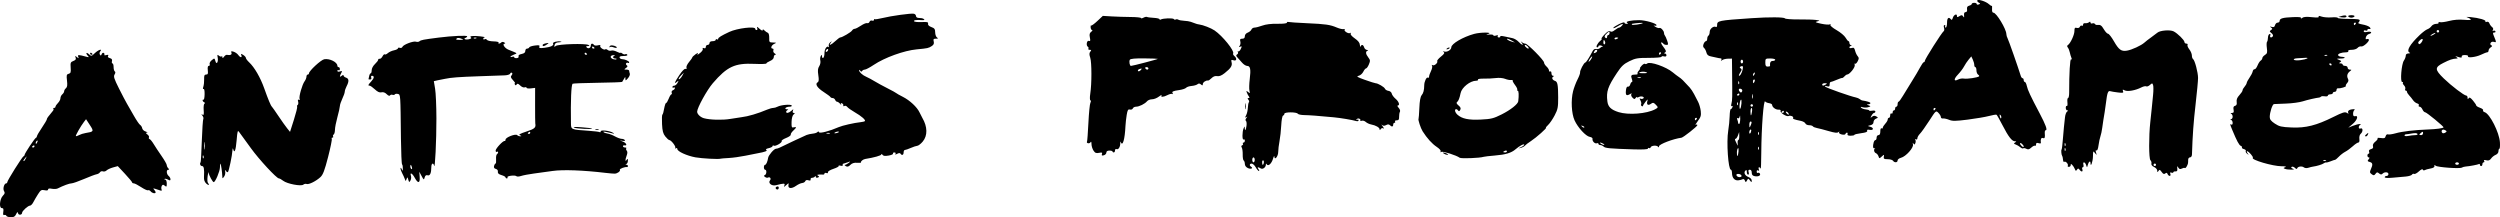 <?xml version="1.0" encoding="UTF-8" standalone="no"?>
<!-- Created with Inkscape (http://www.inkscape.org/) -->

<svg
   version="1.1"
   id="svg1"
   width="647.078"
   height="56.229"
   viewBox="0 0 647.078 56.229"
   xmlns="http://www.w3.org/2000/svg"
   xmlns:svg="http://www.w3.org/2000/svg">
  <defs
     id="defs1" />
  <g
     id="g1"
     transform="translate(284.962,-308.149)">
    <path
       style="fill:#000000"
       d="m -284.204,358.793 c 0.5,-0.501 0.561,-0.755 0.284,-1.192 -0.368,-0.582 0.037,-1.996 0.572,-1.996 0.148,0 0.269,-0.135 0.269,-0.301 0,-0.425 3.846,-6.557 4.193,-6.686 0.158,-0.059 0.287,-0.228 0.287,-0.377 0,-0.367 2.603,-4.289 2.935,-4.423 0.145,-0.059 0.265,-0.247 0.265,-0.418 0,-0.171 0.576,-1.159 1.28,-2.196 0.704,-1.037 1.28,-2.015 1.28,-2.173 0,-0.253 0.304,-0.677 1.575,-2.192 0.169,-0.201 0.219,-0.453 0.113,-0.56 -0.107,-0.107 -0.026,-0.194 0.179,-0.194 0.205,0 0.373,-0.144 0.373,-0.32 0,-0.176 0.288,-0.608 0.64,-0.96 0.352,-0.352 0.64,-0.91 0.64,-1.241 0,-0.33 0.216,-0.78 0.48,-0.999 0.264,-0.219 0.48,-0.579 0.48,-0.8 0,-0.221 0.208,-0.574 0.462,-0.785 0.342,-0.284 0.413,-0.798 0.273,-1.977 -0.166,-1.399 -0.112,-1.613 0.436,-1.757 0.524,-0.137 0.608,-0.393 0.518,-1.587 -0.096,-1.271 -0.021,-1.456 0.695,-1.729 0.591,-0.225 0.746,-0.456 0.589,-0.875 -0.189,-0.503 -0.149,-0.518 0.333,-0.125 0.48,0.39 0.522,0.379 0.341,-0.093 -0.215,-0.56 0.056,-0.56 2.112,-0.002 0.658,0.179 0.729,0.142 0.4,-0.21 -0.658,-0.703 -0.452,-1.086 0.246,-0.455 0.629,0.569 0.669,0.562 1.538,-0.27 0.918,-0.879 2.057,-1.242 1.394,-0.444 -0.187,0.226 -0.225,0.598 -0.084,0.827 0.2,0.324 0.302,0.3 0.459,-0.111 0.111,-0.29 0.35,-0.436 0.53,-0.325 0.18,0.111 0.253,0.323 0.162,0.47 -0.091,0.147 0.145,0.187 0.525,0.087 0.492,-0.129 0.621,-0.068 0.448,0.211 -0.155,0.252 0.008,0.457 0.456,0.574 0.488,0.128 0.651,0.362 0.542,0.778 -0.086,0.328 -0.025,0.596 0.134,0.596 0.16,0 0.29,0.423 0.29,0.941 0,0.518 0.141,1.028 0.313,1.135 0.199,0.123 0.176,0.413 -0.061,0.793 -0.313,0.501 -0.127,1.092 1.123,3.585 0.823,1.642 1.755,3.418 2.069,3.946 0.315,0.528 1.121,1.932 1.791,3.119 0.67,1.188 1.407,2.268 1.636,2.4 0.229,0.132 0.47,0.522 0.535,0.867 0.065,0.344 0.477,0.726 0.916,0.848 0.439,0.122 0.582,0.241 0.318,0.264 -0.383,0.034 -0.36,0.133 0.112,0.491 0.326,0.247 0.505,0.59 0.398,0.762 -0.107,0.173 -0.031,0.368 0.167,0.434 0.199,0.066 0.668,0.634 1.042,1.263 0.374,0.628 1.293,2.018 2.041,3.089 0.748,1.071 1.36,2.142 1.36,2.381 0,0.238 0.173,0.606 0.384,0.818 0.299,0.299 0.299,0.384 0,0.384 -0.544,0 -0.477,1.125 0.096,1.6 0.264,0.219 0.48,0.602 0.48,0.85 0,0.359 -0.137,0.379 -0.667,0.095 -0.367,-0.196 -0.751,-0.274 -0.853,-0.171 -0.102,0.102 -0.018,0.186 0.187,0.186 0.205,0 0.373,0.45 0.373,0.999 0,0.873 -0.064,0.946 -0.504,0.581 -0.416,-0.345 -0.551,-0.343 -0.77,0.012 -0.146,0.237 -0.182,0.648 -0.08,0.915 0.126,0.327 0.038,0.429 -0.27,0.313 -0.251,-0.094 -0.816,-0.28 -1.256,-0.412 -0.654,-0.196 -0.727,-0.163 -0.4,0.18 0.22,0.231 0.4,0.535 0.4,0.676 0,0.432 -0.858,0.284 -1.277,-0.22 -0.217,-0.262 -0.527,-0.395 -0.688,-0.296 -0.161,0.099 -0.961,-0.262 -1.779,-0.804 -0.817,-0.541 -1.677,-0.984 -1.911,-0.984 -0.234,0 -0.426,-0.108 -0.427,-0.24 -7.7e-4,-0.132 -0.837,-1.136 -1.858,-2.231 l -1.857,-1.991 -1.234,0.341 c -0.679,0.187 -1.431,0.537 -1.671,0.778 -0.24,0.24 -0.663,0.35 -0.94,0.244 -0.277,-0.106 -0.621,-0.003 -0.764,0.23 -0.144,0.233 -0.538,0.465 -0.876,0.517 -0.338,0.052 -1.803,0.602 -3.255,1.224 -1.452,0.621 -2.91,1.13 -3.24,1.13 -0.541,0 -2.102,0.575 -3.57,1.314 -0.301,0.152 -0.985,0.188 -1.52,0.081 -0.653,-0.131 -0.973,-0.068 -0.973,0.191 0,0.257 -0.303,0.319 -0.908,0.186 -0.795,-0.175 -1.005,-0.048 -1.686,1.015 -0.428,0.668 -0.979,1.61 -1.226,2.094 -0.246,0.484 -0.632,0.88 -0.858,0.88 -0.502,0 -2.042,1.389 -2.042,1.842 0,0.587 -0.914,0.709 -1.046,0.14 -0.101,-0.436 -0.202,-0.386 -0.515,0.258 -0.299,0.615 -0.623,0.793 -1.398,0.77 -0.555,-0.017 -1.061,-0.189 -1.126,-0.382 -0.065,-0.193 -0.3,-0.282 -0.523,-0.196 -0.29,0.111 -0.365,-0.122 -0.263,-0.818 0.11,-0.747 0.021,-0.974 -0.381,-0.974 -0.762,0 -0.55,-2.374 0.287,-3.212 z m 5.433,-8.948 c 0.082,0 0.306,-0.324 0.498,-0.72 0.335,-0.691 0.329,-0.695 -0.149,-0.099 -0.523,0.653 -0.594,0.819 -0.349,0.819 z m 2.411,-3.52 c 0.176,0 0.32,-0.152 0.32,-0.339 0,-0.186 -0.144,-0.25 -0.32,-0.141 -0.176,0.109 -0.32,0.261 -0.32,0.339 0,0.078 0.144,0.141 0.32,0.141 z m 0.766,-0.96 c 0.069,0 0.212,-0.223 0.316,-0.497 0.109,-0.285 0.056,-0.413 -0.126,-0.301 -0.304,0.188 -0.45,0.798 -0.191,0.798 z m 11.091,-2.249 c 0.391,-0.209 1.143,-0.449 1.669,-0.532 2.163,-0.341 2.209,-0.427 1.125,-2.083 l -0.984,-1.504 -0.539,0.704 c -0.822,1.073 -2.234,3.544 -2.1,3.678 0.065,0.065 0.438,-0.053 0.83,-0.263 z m 3.183,-21.271 c 0.176,0.109 0.32,0.261 0.32,0.339 0,0.078 -0.144,0.141 -0.32,0.141 -0.176,0 -0.32,-0.152 -0.32,-0.339 0,-0.186 0.144,-0.25 0.32,-0.141 z m 28.283,28.293 c 0.068,-0.073 0.206,-2.55 0.307,-5.503 0.101,-2.953 0.275,-5.516 0.385,-5.694 0.11,-0.178 0.008,-0.562 -0.227,-0.852 -0.358,-0.442 -0.357,-0.485 0.008,-0.265 0.348,0.21 0.412,-0.035 0.318,-1.218 -0.065,-0.814 0.027,-1.552 0.205,-1.641 0.195,-0.097 0.164,-0.235 -0.078,-0.347 -0.22,-0.103 -0.4,-0.327 -0.4,-0.499 0,-0.172 0.108,-0.247 0.24,-0.167 0.132,0.08 0.254,-0.554 0.272,-1.41 0.019,-0.916 -0.094,-1.478 -0.274,-1.367 -0.187,0.116 -0.209,-0.106 -0.056,-0.571 0.138,-0.418 0.233,-1.3 0.211,-1.96 -0.031,-0.944 0.08,-1.2 0.519,-1.2 0.45,0 0.533,-0.218 0.428,-1.12 -0.086,-0.738 0.002,-1.12 0.258,-1.12 0.214,0 0.314,-0.195 0.223,-0.433 -0.091,-0.238 0.111,-0.67 0.449,-0.96 0.786,-0.673 0.815,-0.668 1.051,0.193 0.28,1.021 0.792,0.15 0.577,-0.981 -0.14,-0.736 -0.094,-0.802 0.318,-0.462 0.265,0.218 0.576,0.302 0.692,0.187 0.116,-0.116 0.211,-0.015 0.211,0.224 0,0.299 0.128,0.259 0.412,-0.129 0.227,-0.31 0.551,-0.537 0.72,-0.503 0.893,0.176 1.396,-0.046 1.209,-0.532 -0.162,-0.423 -0.058,-0.473 0.57,-0.274 0.423,0.134 0.957,0.51 1.187,0.837 0.512,0.728 1.075,0.785 0.805,0.082 -0.172,-0.448 -0.111,-0.458 0.49,-0.083 0.378,0.236 0.686,0.585 0.686,0.776 0,0.191 0.376,0.696 0.835,1.123 1.375,1.278 2.916,3.937 3.916,6.758 1.025,2.893 1.692,4.488 1.981,4.738 0.102,0.088 0.859,1.168 1.683,2.4 0.824,1.232 1.838,2.662 2.254,3.178 l 0.756,0.938 1.001,-3.139 c 0.551,-1.727 0.93,-3.255 0.843,-3.396 -0.087,-0.141 -0.026,-0.339 0.136,-0.439 0.162,-0.1 0.214,-0.493 0.115,-0.872 -0.123,-0.469 -0.063,-0.617 0.186,-0.463 0.231,0.143 0.302,0.057 0.191,-0.232 -0.221,-0.576 0.684,-3.748 1.302,-4.564 0.254,-0.335 0.466,-0.862 0.472,-1.17 0.006,-0.308 0.154,-0.56 0.33,-0.56 0.176,0 0.32,-0.136 0.32,-0.301 0,-0.637 3.103,-3.509 3.958,-3.664 1.398,-0.254 3.402,0.749 3.402,1.702 0,0.189 0.144,0.343 0.32,0.343 0.176,0 0.32,0.225 0.32,0.499 0,0.274 -0.144,0.41 -0.32,0.301 -0.176,-0.109 -0.32,-0.036 -0.32,0.163 0,0.22 0.261,0.278 0.667,0.149 0.59,-0.187 0.627,-0.137 0.32,0.437 -0.483,0.903 -0.434,1.161 0.133,0.691 0.298,-0.248 0.48,-0.271 0.48,-0.061 0,0.186 0.288,0.429 0.64,0.541 0.761,0.241 0.811,0.944 0.158,2.197 -0.263,0.504 -0.483,1.152 -0.489,1.44 -0.006,0.288 -0.289,1.099 -0.629,1.803 -0.34,0.704 -0.627,1.568 -0.638,1.92 -0.011,0.352 -0.3,1.648 -0.642,2.88 -0.342,1.232 -0.626,2.7 -0.631,3.261 -0.005,0.562 -0.156,1.112 -0.335,1.222 -0.179,0.111 -0.242,0.335 -0.141,0.499 0.101,0.164 0.023,0.298 -0.174,0.298 -0.197,0 -0.274,0.135 -0.172,0.3 0.102,0.165 -0.328,2.289 -0.955,4.72 -0.899,3.486 -1.318,4.585 -1.978,5.201 -1.117,1.042 -3.021,1.99 -3.572,1.778 -0.244,-0.094 -0.63,-0.015 -0.858,0.174 -0.584,0.485 -4.206,-0.209 -5.209,-0.998 -0.43,-0.338 -0.929,-0.615 -1.109,-0.615 -0.605,0 -5.173,-4.932 -7.261,-7.84 -1.137,-1.584 -2.185,-3.024 -2.327,-3.2 -0.143,-0.176 -0.455,-0.603 -0.694,-0.948 -0.387,-0.559 -0.46,-0.319 -0.667,2.16 -0.219,2.628 -0.566,3.491 -0.896,2.228 -0.083,-0.319 -0.165,-0.146 -0.189,0.4 -0.053,1.197 -0.913,5.308 -1.162,5.557 -0.101,0.101 -0.333,-0.027 -0.515,-0.286 -0.264,-0.376 -0.301,-0.337 -0.187,0.195 0.079,0.366 -0.053,0.933 -0.292,1.261 -0.423,0.578 -0.436,0.577 -0.459,-0.025 -0.043,-1.162 -0.329,-3.159 -0.473,-3.304 -0.079,-0.079 -0.144,0.348 -0.143,0.949 8e-4,0.989 -1.193,3.813 -1.611,3.813 -0.287,0 -1.266,-1.82 -1.318,-2.449 -0.026,-0.325 -0.139,0.057 -0.25,0.849 -0.111,0.792 -0.09,1.577 0.048,1.744 0.526,0.638 0.22,0.813 -0.404,0.231 -0.444,-0.414 -0.636,-0.959 -0.596,-1.692 0.115,-2.099 -0.018,-2.842 -0.51,-2.842 -0.432,0 -0.667,-0.65 -0.357,-0.987 z m 0.711,-1.02 c 0.106,-0.106 0.118,-0.382 0.025,-0.613 -0.102,-0.255 -0.178,-0.179 -0.193,0.193 -0.014,0.337 0.062,0.526 0.168,0.42 z m 0.352,-2.389 c 0.076,-0.394 0.078,-1.114 0.004,-1.6 -0.074,-0.486 -0.136,-0.164 -0.138,0.716 -0.002,0.88 0.058,1.278 0.134,0.884 z m 42.561,-18.884 c 0.076,-0.396 0.255,-0.72 0.396,-0.72 0.142,0 0.258,-0.363 0.258,-0.806 0,-0.459 0.362,-1.141 0.84,-1.585 0.462,-0.428 0.84,-0.929 0.84,-1.114 0,-0.184 0.168,-0.299 0.374,-0.255 0.206,0.044 0.542,-0.243 0.749,-0.638 0.206,-0.395 0.469,-0.624 0.584,-0.509 0.115,0.115 0.472,-0.028 0.792,-0.318 0.321,-0.29 1.042,-0.619 1.602,-0.731 0.56,-0.112 1.019,-0.345 1.019,-0.518 0,-0.173 0.221,-0.229 0.492,-0.125 0.271,0.104 0.568,-0.009 0.661,-0.25 0.222,-0.58 2.887,-1.585 3.538,-1.335 0.281,0.108 0.678,0.057 0.883,-0.113 0.406,-0.337 0.92,-0.436 4.986,-0.955 3.522,-0.45 7.36,-0.614 7.36,-0.315 0,0.129 -0.18,0.299 -0.4,0.378 -0.751,0.268 0.002,0.582 0.873,0.364 0.545,-0.137 0.728,-0.305 0.491,-0.451 -0.596,-0.368 0.588,-0.514 2.397,-0.296 0.88,0.106 1.42,0.216 1.2,0.243 -0.22,0.028 -0.4,0.203 -0.4,0.389 0,0.186 0.16,0.24 0.356,0.119 0.196,-0.121 0.459,-0.053 0.585,0.152 0.126,0.204 0.899,0.385 1.718,0.401 0.819,0.016 1.411,0.156 1.316,0.309 -0.233,0.378 0.3,0.356 0.684,-0.027 0.193,-0.193 0.484,-0.195 0.784,-0.005 0.267,0.169 0.314,0.304 0.107,0.307 -0.742,0.01 -0.044,1.157 0.949,1.56 2.542,1.031 2.395,0.899 1.421,1.282 -0.484,0.191 -0.88,0.438 -0.88,0.549 0,0.111 0.216,0.119 0.48,0.018 0.264,-0.101 0.48,-0.054 0.48,0.106 0,0.16 0.292,0.268 0.648,0.241 0.393,-0.03 0.584,-0.215 0.486,-0.469 -0.103,-0.269 0.182,-0.489 0.792,-0.611 0.651,-0.13 0.954,-0.381 0.954,-0.791 0,-0.33 0.204,-0.6 0.453,-0.6 0.249,0 0.501,-0.141 0.56,-0.314 0.059,-0.172 0.715,-0.39 1.458,-0.483 1.099,-0.138 1.317,-0.082 1.171,0.3 -0.148,0.387 0.092,0.437 1.369,0.285 1.608,-0.191 2.465,-0.623 2.172,-1.096 -0.215,-0.347 1.214,-0.719 1.991,-0.519 0.344,0.089 0.172,0.167 -0.417,0.188 -0.725,0.027 -1.05,0.22 -1.175,0.695 -0.146,0.558 -0.098,0.597 0.312,0.256 0.581,-0.482 7.744,-0.699 8.444,-0.256 0.369,0.233 0.336,0.292 -0.163,0.296 -0.458,0.004 -0.529,0.1 -0.268,0.361 0.427,0.427 1.052,0.109 1.052,-0.535 0,-0.529 0.506,-0.617 0.801,-0.14 0.109,0.177 0.571,0.228 1.027,0.113 0.561,-0.141 0.758,-0.095 0.611,0.143 -0.229,0.371 1.006,1.205 1.319,0.891 0.101,-0.101 0.375,-0.024 0.609,0.17 0.234,0.194 0.652,0.266 0.93,0.159 0.277,-0.106 0.927,0.025 1.444,0.292 0.517,0.267 0.94,0.393 0.94,0.279 0,-0.114 0.21,-0.033 0.466,0.179 0.256,0.213 0.606,0.3 0.778,0.194 0.172,-0.106 0.402,-0.046 0.513,0.132 0.122,0.198 -0.257,0.325 -0.965,0.325 -0.788,0 -1.123,0.129 -1.033,0.399 0.073,0.219 0.337,0.402 0.587,0.407 0.782,0.014 1.894,0.504 1.894,0.835 0,0.175 -0.134,0.234 -0.298,0.133 -0.164,-0.101 -0.382,-0.048 -0.485,0.119 -0.103,0.167 -0.019,0.407 0.186,0.534 0.263,0.162 0.199,0.359 -0.216,0.662 -0.56,0.41 -0.555,0.431 0.112,0.431 0.386,0 0.701,0.132 0.701,0.294 0,0.162 0.077,0.494 0.171,0.739 0.094,0.245 -0.122,0.782 -0.48,1.195 -0.592,0.682 -0.652,0.695 -0.66,0.141 -0.009,-0.581 -0.026,-0.579 -0.367,0.031 -0.197,0.352 -0.412,0.703 -0.478,0.781 -0.066,0.078 -2.945,0.181 -6.396,0.23 -3.452,0.049 -6.348,0.161 -6.435,0.249 -0.348,0.348 -0.516,4.413 -0.419,10.166 0.029,1.727 -0.059,1.689 4.627,2.013 1.387,0.096 2.647,0.252 2.8,0.347 0.153,0.095 0.279,0.001 0.279,-0.208 0,-0.438 2.323,-0.167 3.169,0.369 0.427,0.27 0.405,0.297 -0.129,0.164 -1.964,-0.491 -2.534,-0.573 -2.308,-0.33 0.139,0.149 0.612,0.319 1.053,0.378 0.44,0.059 1.303,0.39 1.918,0.735 0.614,0.345 1.392,0.627 1.728,0.627 0.336,0 0.704,0.15 0.817,0.333 0.132,0.214 -0.119,0.273 -0.701,0.166 -0.783,-0.144 -0.763,-0.117 0.143,0.196 0.941,0.325 1.315,1.181 0.43,0.985 -0.198,-0.044 -0.36,0.064 -0.36,0.24 0,0.176 0.24,0.32 0.533,0.32 0.293,0 0.439,0.095 0.323,0.211 -0.116,0.116 -0.065,0.386 0.114,0.601 0.219,0.264 0.218,0.67 -0.003,1.25 -0.416,1.095 -0.42,1.778 -0.007,1.138 0.253,-0.391 0.311,-0.352 0.315,0.213 0.003,0.381 -0.175,0.766 -0.395,0.855 -0.32,0.129 -0.32,0.166 0,0.187 0.22,0.014 0.4,0.169 0.4,0.345 0,0.176 -0.108,0.296 -0.24,0.268 -0.497,-0.109 -1.989,0.451 -1.841,0.69 0.217,0.351 -0.632,0.995 -1.333,1.012 -0.322,0.008 -1.378,-0.08 -2.346,-0.196 -5.848,-0.696 -11.048,-0.884 -13.76,-0.496 -1.32,0.189 -3.48,0.486 -4.8,0.661 -1.32,0.175 -2.823,0.46 -3.34,0.634 -0.517,0.174 -1.057,0.199 -1.2,0.056 -0.348,-0.348 -2.544,-0.077 -2.319,0.286 0.097,0.157 0.024,0.285 -0.163,0.285 -0.186,0 -0.339,-0.123 -0.339,-0.274 0,-0.151 -0.468,-0.411 -1.04,-0.579 -0.737,-0.216 -1.011,-0.47 -0.94,-0.871 0.061,-0.344 -0.144,-0.629 -0.523,-0.729 -0.427,-0.112 -0.572,-0.356 -0.462,-0.775 0.088,-0.337 0.261,-0.612 0.385,-0.612 0.123,0 0.185,-0.499 0.137,-1.11 -0.048,-0.61 0.05,-1.195 0.218,-1.299 0.168,-0.104 0.306,-0.333 0.306,-0.509 0,-0.176 -0.144,-0.231 -0.32,-0.122 -0.176,0.109 -0.32,-0.032 -0.32,-0.312 0,-0.549 1.924,-2.608 2.32,-2.484 0.132,0.042 0.24,-0.119 0.24,-0.356 0,-0.587 2.586,-1.591 3.008,-1.168 0.176,0.176 0.543,0.309 0.816,0.297 0.377,-0.017 0.355,-0.078 -0.09,-0.253 -0.435,-0.171 -0.002,-0.422 1.68,-0.974 2.15,-0.705 2.49,-1.015 2.285,-2.086 -0.031,-0.163 -0.054,-2.302 -0.05,-4.754 l 0.006,-4.458 -1.108,0.129 c -0.609,0.071 -1.108,-10e-4 -1.108,-0.161 0,-0.159 -0.219,-0.206 -0.487,-0.103 -0.272,0.104 -0.783,-0.109 -1.158,-0.484 -0.493,-0.493 -0.735,-0.567 -0.913,-0.279 -0.173,0.279 -0.305,0.29 -0.461,0.038 -0.12,-0.195 -0.113,-0.354 0.016,-0.354 0.129,0 -0.1,-0.356 -0.508,-0.791 -0.594,-0.633 -0.666,-0.883 -0.36,-1.252 0.234,-0.283 0.263,-0.535 0.074,-0.651 -0.17,-0.105 -0.369,-0.01 -0.442,0.212 -0.074,0.221 -0.698,0.423 -1.387,0.449 -0.689,0.026 -3.701,0.132 -6.693,0.236 -5.3,0.185 -7.161,0.326 -8.8,0.668 -0.44,0.092 -1.268,0.256 -1.84,0.364 -0.572,0.108 -1.039,0.217 -1.038,0.241 0.001,0.024 0.149,0.908 0.329,1.964 0.18,1.056 0.332,4.512 0.338,7.68 0.011,5.716 -0.357,13.314 -0.593,12.24 -0.194,-0.884 -0.715,-0.652 -0.72,0.32 -0.008,1.59 -0.346,2.354 -0.956,2.16 -0.393,-0.125 -0.623,0.04 -0.769,0.551 -0.199,0.696 -0.235,0.679 -0.799,-0.371 l -0.59,-1.1 0.096,1.34 c 0.119,1.674 -0.439,1.771 -1.274,0.22 -0.647,-1.201 -1.316,-1.532 -0.984,-0.486 0.111,0.348 0.051,0.888 -0.133,1.2 -0.304,0.514 -0.355,0.494 -0.553,-0.216 -0.202,-0.723 -0.237,-0.735 -0.451,-0.16 -0.228,0.612 -0.236,0.612 -0.451,-0.017 -0.121,-0.352 -0.424,-1.022 -0.674,-1.489 -0.25,-0.467 -0.445,-1.043 -0.432,-1.28 0.012,-0.237 0.146,-0.143 0.298,0.209 0.249,0.58 0.277,0.562 0.297,-0.187 0.012,-0.455 -0.077,-0.927 -0.2,-1.049 -0.122,-0.122 -0.253,-3.062 -0.29,-6.533 -0.128,-11.845 -0.105,-11.511 -0.792,-11.69 -0.338,-0.088 -0.692,-0.037 -0.785,0.115 -0.094,0.152 -0.367,0.2 -0.608,0.108 -0.241,-0.092 -0.529,-0.019 -0.641,0.162 -0.125,0.202 -0.459,0.075 -0.86,-0.326 -0.428,-0.428 -0.9,-0.595 -1.357,-0.48 -0.493,0.124 -1.001,-0.105 -1.715,-0.772 -0.558,-0.521 -1.166,-0.948 -1.352,-0.948 -0.5,0 -0.421,-0.197 0.457,-1.144 0.765,-0.826 0.812,-1.416 0.113,-1.416 -0.184,0 -0.252,0.216 -0.151,0.48 0.112,0.292 5e-4,0.48 -0.286,0.48 -0.258,0 -0.45,-0.036 -0.426,-0.08 0.024,-0.044 0.106,-0.404 0.182,-0.8 z m 10.944,24.062 c 0.16,0.099 0.215,-0.109 0.123,-0.461 -0.195,-0.747 -0.413,-0.842 -0.413,-0.179 0,0.254 0.131,0.542 0.29,0.64 z m 12.59,-33.442 c 0.973,-0.019 0.992,-0.04 0.29,-0.321 -0.412,-0.165 -0.88,-0.22 -1.04,-0.121 -0.53,0.328 -0.302,0.462 0.75,0.441 z m 4.14,-0.401 c 0.255,-0.102 0.179,-0.178 -0.193,-0.193 -0.337,-0.014 -0.526,0.062 -0.42,0.168 0.106,0.106 0.382,0.118 0.613,0.025 z m 13.7,24.741 c 0.176,0 0.32,-0.152 0.32,-0.339 0,-0.186 -0.144,-0.25 -0.32,-0.141 -0.176,0.109 -0.32,0.261 -0.32,0.339 0,0.078 0.144,0.141 0.32,0.141 z m 14.72,-20.48 c 0.176,0 0.32,-0.064 0.32,-0.141 0,-0.078 -0.144,-0.23 -0.32,-0.339 -0.176,-0.109 -0.32,-0.045 -0.32,0.141 0,0.186 0.144,0.339 0.32,0.339 z m 1.92,-1.6 c 0.176,0 0.32,-0.064 0.32,-0.141 0,-0.078 -0.144,-0.23 -0.32,-0.339 -0.176,-0.109 -0.32,-0.045 -0.32,0.141 0,0.186 0.144,0.339 0.32,0.339 z m 5.144,2.728 c 0.365,0.116 0.749,0.126 0.853,0.022 0.104,-0.104 -0.051,-0.189 -0.344,-0.189 -0.623,0 -0.716,-0.516 -0.133,-0.741 0.22,-0.085 0.076,-0.138 -0.32,-0.119 -0.904,0.045 -0.942,0.746 -0.056,1.027 z m -17.39,-4.1 c 0.817,-0.156 0.834,-0.138 0.259,0.283 -0.703,0.514 -1.133,0.578 -1.133,0.167 0,-0.155 0.393,-0.358 0.874,-0.45 z m 9.206,21.736 c 1.408,0.107 2.62,0.249 2.693,0.316 0.287,0.261 -4.012,0.059 -4.613,-0.217 -0.413,-0.189 0.267,-0.224 1.92,-0.099 z m 4,0.487 c 0.44,0 0.62,0.073 0.4,0.161 -0.22,0.089 -0.58,0.089 -0.8,0 -0.22,-0.089 -0.04,-0.161 0.4,-0.161 z m 3.464,-21.616 c 0.369,-0.228 1.656,0.141 1.656,0.475 0,0.151 -0.345,0.144 -0.767,-0.017 -0.422,-0.16 -0.854,-0.205 -0.96,-0.099 -0.106,0.106 -0.193,0.105 -0.193,-0.002 0,-0.107 0.119,-0.268 0.264,-0.358 z m 13.442,17.886 c 0.18,-0.18 0.283,-0.551 0.595,-2.16 0.094,-0.484 0.272,-0.88 0.395,-0.88 0.123,0 0.422,-0.504 0.663,-1.12 0.242,-0.616 0.552,-1.12 0.69,-1.12 0.138,0 0.174,-0.197 0.082,-0.439 -0.093,-0.241 0.056,-0.525 0.33,-0.63 0.274,-0.105 0.498,-0.348 0.498,-0.54 0,-0.192 -0.144,-0.26 -0.32,-0.151 -0.176,0.109 -0.32,0.045 -0.32,-0.141 0,-0.186 0.211,-0.339 0.469,-0.339 0.258,0 0.641,-0.324 0.852,-0.72 0.348,-0.653 0.334,-0.679 -0.149,-0.281 -0.828,0.683 -0.636,0.145 0.631,-1.763 0.699,-1.053 1.331,-1.688 1.584,-1.591 0.266,0.102 0.356,-0.008 0.245,-0.298 -0.097,-0.252 0.198,-0.904 0.656,-1.448 0.458,-0.544 0.837,-1.086 0.842,-1.205 0.006,-0.118 0.389,-0.492 0.853,-0.83 0.463,-0.338 0.738,-0.446 0.611,-0.24 -0.339,0.549 -0.069,0.459 0.747,-0.248 0.395,-0.343 0.626,-0.773 0.512,-0.956 -0.124,-0.2 -0.008,-0.257 0.291,-0.143 0.322,0.124 0.497,0.01 0.497,-0.324 0,-0.283 0.216,-0.514 0.48,-0.514 0.264,0 0.48,-0.216 0.48,-0.48 0,-0.299 0.302,-0.48 0.8,-0.48 0.44,0 0.8,-0.152 0.8,-0.339 0,-0.186 0.144,-0.25 0.32,-0.141 0.176,0.109 0.32,0.053 0.32,-0.124 0,-0.324 0.814,-0.831 2.88,-1.795 2.07,-0.966 6.72,-1.52 6.72,-0.802 0,0.176 0.159,0.32 0.354,0.32 0.204,0 0.264,-0.234 0.142,-0.552 -0.154,-0.401 0.011,-0.343 0.606,0.216 0.455,0.427 0.818,0.591 0.818,0.37 0,-0.284 0.136,-0.262 0.474,0.076 0.261,0.261 0.65,0.533 0.865,0.605 0.222,0.074 0.376,0.638 0.357,1.309 -0.032,1.111 0.024,1.18 0.975,1.2 0.958,0.021 0.972,0.039 0.288,0.369 -0.74,0.357 -0.998,1.209 -0.366,1.209 0.195,0 0.273,0.212 0.173,0.472 -0.1,0.26 0.064,0.614 0.366,0.79 0.312,0.182 0.375,0.323 0.147,0.328 -0.22,0.005 -0.4,0.28 -0.4,0.611 0,0.366 -0.375,0.757 -0.96,0.999 -0.528,0.219 -0.96,0.508 -0.96,0.644 0,0.135 -1.378,0.183 -3.062,0.105 -5.09,-0.234 -7.084,0.691 -10.805,5.016 -1.519,1.766 -4.052,6.371 -4.052,7.367 0,0.62 0.851,1.438 1.76,1.69 1.56,0.433 4.822,0.519 6.803,0.181 1.186,-0.203 2.517,-0.409 2.957,-0.457 1.625,-0.179 4.233,-0.952 6.608,-1.958 0.555,-0.235 1.248,-0.427 1.541,-0.427 0.293,0 0.81,-0.148 1.149,-0.33 0.873,-0.467 3.433,-0.68 3.665,-0.304 0.107,0.174 -0.163,0.314 -0.606,0.314 -0.916,0 -1.497,0.627 -0.617,0.665 0.336,0.015 0.411,0.093 0.179,0.187 -0.22,0.089 -0.4,0.293 -0.4,0.455 0,0.469 0.698,0.34 1.349,-0.249 0.563,-0.509 0.586,-0.509 0.391,0 -0.132,0.344 -0.049,0.546 0.226,0.552 0.342,0.008 0.332,0.093 -0.046,0.4 -0.294,0.238 -0.496,0.991 -0.521,1.937 -0.036,1.366 0.029,1.529 0.56,1.39 0.799,-0.209 0.758,0.044 -0.142,0.878 -0.409,0.379 -0.692,0.84 -0.631,1.025 0.062,0.185 -0.481,0.569 -1.205,0.854 -0.725,0.285 -1.24,0.642 -1.147,0.793 0.225,0.364 -1.623,1.448 -2.035,1.193 -0.176,-0.109 -0.319,-0.056 -0.319,0.116 0,0.172 -0.451,0.413 -1.003,0.534 -0.642,0.141 -0.861,0.308 -0.61,0.463 0.386,0.239 -0.346,0.519 -2.228,0.851 -0.44,0.078 -1.88,0.364 -3.2,0.637 -1.32,0.272 -3.264,0.54 -4.32,0.594 -1.056,0.054 -1.992,0.131 -2.08,0.171 -0.425,0.192 -4.835,-0.04 -6.503,-0.343 -2.229,-0.404 -4.697,-1.531 -4.697,-2.144 0,-0.247 -0.159,-0.337 -0.369,-0.207 -0.212,0.131 -0.283,0.089 -0.167,-0.099 0.218,-0.353 -1.043,-2 -1.554,-2.029 -0.17,-0.01 -0.638,-0.433 -1.039,-0.941 -0.567,-0.718 -0.753,-1.423 -0.836,-3.173 -0.059,-1.237 -0.027,-2.33 0.071,-2.428 z m 4.532,-9.279 c 0.175,-0.108 0.482,-0.513 0.681,-0.899 l 0.363,-0.702 -0.662,0.64 c -0.686,0.662 -0.942,1.307 -0.382,0.961 z m 22.06,22.239 c 0.286,0 0.654,-0.84 0.798,-1.822 0.098,-0.668 1.544,-2.338 2.025,-2.338 0.224,0 0.658,-0.129 0.964,-0.287 0.899,-0.464 6.259,-2.986 6.956,-3.272 0.352,-0.145 1.072,-0.303 1.6,-0.352 0.528,-0.049 1.079,-0.233 1.224,-0.409 0.173,-0.209 0.318,-0.191 0.418,0.053 0.153,0.371 2.752,-0.308 5.078,-1.327 0.962,-0.421 4.008,-1.11 5.703,-1.29 0.497,-0.052 0.979,-0.172 1.072,-0.265 0.277,-0.277 -0.908,-1.315 -2.615,-2.291 -0.88,-0.503 -1.758,-1.126 -1.951,-1.386 -0.193,-0.26 -0.521,-0.368 -0.728,-0.24 -0.217,0.134 -0.339,0.07 -0.289,-0.151 0.048,-0.211 -0.112,-0.456 -0.357,-0.545 -0.297,-0.108 -0.369,-0.015 -0.216,0.28 0.126,0.243 0.022,0.19 -0.231,-0.118 -0.252,-0.308 -0.608,-0.56 -0.789,-0.56 -0.182,0 -0.413,-0.216 -0.515,-0.48 -0.101,-0.264 -0.393,-0.48 -0.648,-0.48 -0.255,0 -0.511,-0.115 -0.57,-0.255 -0.059,-0.14 -0.85,-0.732 -1.759,-1.316 -1.682,-1.081 -2.301,-2.08 -1.554,-2.51 0.307,-0.177 0.351,-0.654 0.17,-1.831 -0.184,-1.197 -0.127,-1.772 0.231,-2.318 0.263,-0.401 0.394,-1.05 0.294,-1.451 -0.1,-0.399 -0.046,-0.94 0.12,-1.202 0.254,-0.402 0.303,-0.386 0.307,0.102 0.003,0.318 0.149,0.49 0.325,0.381 0.176,-0.109 0.32,-0.676 0.32,-1.26 0,-1.055 0.651,-1.982 1.086,-1.547 0.125,0.125 0.141,0.003 0.036,-0.272 -0.109,-0.285 0.055,-0.693 0.383,-0.95 0.524,-0.412 0.536,-0.402 0.135,0.109 -0.706,0.9 0.029,0.642 1.142,-0.401 0.562,-0.527 1.141,-0.959 1.285,-0.959 0.496,0 2.813,-1.358 3.069,-1.799 0.141,-0.243 0.445,-0.441 0.675,-0.441 0.231,0 0.962,-0.368 1.625,-0.818 0.663,-0.45 1.391,-0.747 1.618,-0.66 0.227,0.087 0.497,-0.064 0.601,-0.335 0.106,-0.277 0.398,-0.413 0.666,-0.31 0.263,0.101 0.477,0.02 0.477,-0.18 0,-0.2 0.076,-0.287 0.169,-0.194 0.093,0.093 0.993,-0.035 2,-0.284 2.297,-0.568 7.406,-1.273 8.151,-1.124 0.308,0.062 0.56,0.318 0.56,0.569 0,0.251 0.252,0.478 0.56,0.505 0.308,0.027 0.73,0.065 0.937,0.084 0.208,0.019 0.496,0.156 0.64,0.302 0.144,0.147 -0.097,0.237 -0.537,0.201 -1.434,-0.119 -2.281,-0.002 -2.1,0.292 0.098,0.158 0.977,0.25 1.954,0.205 1.488,-0.069 1.759,0.002 1.67,0.433 -0.068,0.332 0.238,0.638 0.865,0.863 0.804,0.289 0.973,0.526 0.982,1.378 0.006,0.566 0.222,1.163 0.48,1.326 0.366,0.232 0.303,0.298 -0.285,0.302 -0.625,0.004 -0.723,0.13 -0.571,0.735 0.133,0.53 -0.011,0.855 -0.525,1.184 -0.836,0.536 -0.992,0.57 -3.909,0.848 -3.272,0.312 -8.266,2.12 -11.102,4.018 -1.002,0.671 -2.038,1.219 -2.301,1.219 -0.263,0 -0.577,0.159 -0.698,0.354 -0.153,0.247 -0.302,0.223 -0.494,-0.08 -0.151,-0.239 -0.277,-0.276 -0.28,-0.084 -0.006,0.461 0.916,1.281 1.916,1.702 0.44,0.185 1.375,0.689 2.079,1.119 0.704,0.43 2.216,1.254 3.36,1.831 1.144,0.577 2.152,1.131 2.24,1.231 0.088,0.101 0.865,0.539 1.727,0.975 1.795,0.908 3.673,2.658 4.31,4.019 0.24,0.513 0.565,1.149 0.721,1.413 1.365,2.309 1.404,4.616 0.105,6.156 -0.484,0.574 -1.111,1.06 -1.392,1.079 -0.281,0.019 -1.047,0.271 -1.701,0.56 -0.654,0.289 -1.338,0.525 -1.52,0.525 -0.182,0 -0.33,0.288 -0.33,0.64 0,0.675 -0.466,0.861 -0.801,0.319 -0.131,-0.212 -0.423,-0.201 -0.858,0.032 -0.478,0.256 -0.599,0.256 -0.442,8.7e-4 0.124,-0.201 -0.005,-0.352 -0.3,-0.352 -0.285,0 -0.437,0.131 -0.338,0.292 0.099,0.16 -0.414,0.392 -1.141,0.515 -0.96,0.162 -1.396,0.104 -1.596,-0.212 -0.152,-0.239 -0.278,-0.279 -0.28,-0.088 -0.004,0.286 -1.897,0.822 -4.165,1.178 -0.575,0.09 -1.256,0.643 -1.104,0.896 0.06,0.099 -0.393,0.141 -1.006,0.092 -0.772,-0.061 -1.31,0.108 -1.752,0.55 -0.481,0.481 -0.772,0.559 -1.187,0.317 -0.302,-0.176 -0.397,-0.325 -0.211,-0.33 0.186,-0.005 0.618,-0.227 0.96,-0.492 0.574,-0.446 0.549,-0.456 -0.339,-0.138 -0.528,0.189 -1.032,0.349 -1.12,0.354 -0.088,0.005 -0.118,0.158 -0.066,0.338 0.053,0.185 -0.192,0.254 -0.56,0.158 -0.36,-0.094 -0.586,-0.06 -0.502,0.075 0.084,0.135 -0.528,0.469 -1.36,0.741 -0.844,0.276 -1.471,0.666 -1.419,0.883 0.056,0.233 -0.105,0.313 -0.4,0.199 -0.271,-0.104 -0.493,-0.043 -0.493,0.135 0,0.178 -0.18,0.301 -0.4,0.272 -0.22,-0.029 -0.688,-0.033 -1.04,-0.009 -0.478,0.032 -0.532,0.111 -0.213,0.313 0.344,0.218 0.328,0.308 -0.08,0.465 -0.291,0.112 -0.509,0.028 -0.512,-0.195 -0.003,-0.243 -0.093,-0.27 -0.24,-0.07 -0.129,0.176 -0.451,0.32 -0.715,0.32 -0.264,0 -0.44,0.191 -0.392,0.424 0.06,0.291 -0.115,0.36 -0.562,0.218 -0.409,-0.13 -0.711,-0.045 -0.816,0.228 -0.092,0.239 -0.452,0.456 -0.801,0.482 -0.349,0.026 -1.066,0.355 -1.593,0.731 -1.146,0.816 -2.125,0.73 -1.963,-0.174 0.111,-0.621 0.105,-0.621 -0.574,-0.006 -0.598,0.541 -0.659,0.549 -0.473,0.065 0.224,-0.583 -0.062,-0.59 -2.176,-0.047 -1.1,0.282 -2.129,-0.558 -1.546,-1.262 0.384,-0.463 -0.054,-1.012 -0.559,-0.7 -0.14,0.087 -0.464,0.012 -0.72,-0.165 -0.353,-0.246 -0.369,-0.362 -0.065,-0.486 0.474,-0.192 0.543,-1.389 0.08,-1.389 -0.176,0 -0.32,-0.288 -0.32,-0.64 0,-0.352 0.134,-0.64 0.298,-0.64 z m 16.022,-29.28 c 0.176,-0.109 0.32,-0.342 0.32,-0.518 0,-0.176 -0.144,-0.231 -0.32,-0.122 -0.176,0.109 -0.32,0.342 -0.32,0.518 0,0.176 0.144,0.231 0.32,0.122 z m 0.72,21.172 c 0.22,-0.089 0.04,-0.161 -0.4,-0.161 -0.44,0 -0.62,0.073 -0.4,0.161 0.22,0.089 0.58,0.089 0.8,0 z m 1.853,-0.123 c 0.359,-0.094 0.581,-0.242 0.494,-0.33 -0.173,-0.173 -1.147,0.133 -1.147,0.36 0,0.077 0.294,0.063 0.653,-0.031 z m -15.531,13.874 c 0.29,-0.111 0.478,10e-4 0.478,0.286 0,0.518 -0.5,0.635 -0.779,0.183 -0.097,-0.158 0.038,-0.369 0.301,-0.47 z m 80.756,-37.714 c 0.371,0.142 0.422,-0.033 0.252,-0.88 -0.161,-0.805 -0.078,-1.16 0.349,-1.484 0.308,-0.234 0.411,-0.43 0.229,-0.436 -0.183,-0.006 -0.355,-0.314 -0.383,-0.686 -0.028,-0.372 0.03,-0.595 0.129,-0.497 0.099,0.099 0.821,-0.422 1.606,-1.158 l 1.426,-1.337 2.297,0.137 c 1.263,0.075 3.485,0.144 4.937,0.154 1.452,0.009 2.64,0.13 2.64,0.268 0,0.138 0.291,0.096 0.647,-0.095 0.356,-0.19 0.761,-0.275 0.901,-0.189 0.14,0.086 0.929,0.192 1.753,0.235 0.825,0.043 1.499,0.203 1.499,0.357 0,0.153 0.15,0.187 0.332,0.074 0.544,-0.336 3.181,-0.422 3.374,-0.11 0.098,0.159 0.312,0.205 0.476,0.104 0.164,-0.101 0.468,-0.079 0.675,0.049 0.208,0.128 0.892,0.258 1.52,0.287 0.628,0.03 1.395,0.149 1.703,0.266 1.368,0.516 1.709,0.624 2.16,0.68 1.016,0.127 3.082,0.928 4,1.551 2.061,1.398 5.218,5.304 4.814,5.957 -0.092,0.149 0.047,0.449 0.309,0.666 0.747,0.62 0.608,1.362 -0.207,1.103 -0.594,-0.188 -0.659,-0.118 -0.499,0.538 0.215,0.877 -0.198,1.517 -1.802,2.791 -0.79,0.627 -1.403,0.872 -1.934,0.77 -0.512,-0.098 -1.008,0.081 -1.45,0.523 -0.369,0.369 -0.779,0.648 -0.911,0.621 -0.516,-0.109 -1.36,0.464 -1.36,0.924 0,0.395 -0.089,0.411 -0.48,0.087 -0.35,-0.291 -0.594,-0.304 -0.902,-0.048 -0.232,0.193 -0.916,0.39 -1.52,0.439 -0.604,0.049 -1.242,0.261 -1.418,0.47 -0.176,0.21 -0.965,0.474 -1.753,0.586 -1.699,0.243 -2.01,0.399 -1.723,0.864 0.118,0.191 0.074,0.26 -0.098,0.154 -0.172,-0.106 -0.715,0.016 -1.206,0.271 -1.108,0.575 -1.909,0.61 -1.575,0.07 0.134,-0.217 -0.165,-0.073 -0.664,0.32 -0.499,0.393 -1.303,0.714 -1.786,0.714 -0.483,0 -1.065,0.225 -1.294,0.501 -0.567,0.684 -2.048,1.419 -2.857,1.419 -0.366,0 -0.743,0.2 -0.837,0.445 -0.094,0.245 -0.431,0.377 -0.75,0.293 -0.477,-0.125 -0.624,0.121 -0.834,1.395 -0.14,0.851 -0.283,2.123 -0.316,2.827 -0.168,3.531 -0.714,5.41 -1.233,4.24 -0.115,-0.26 -0.159,-0.232 -0.124,0.08 0.101,0.911 -0.409,1.893 -0.888,1.709 -0.286,-0.11 -0.464,0.019 -0.464,0.336 0,0.283 -0.144,0.514 -0.32,0.514 -0.176,0 -0.32,-0.108 -0.32,-0.24 0,-0.132 -0.36,-0.24 -0.8,-0.24 -0.527,0 -0.8,0.178 -0.8,0.523 0,0.287 -0.299,0.601 -0.665,0.697 -0.507,0.133 -0.62,0.055 -0.474,-0.324 0.155,-0.403 0.013,-0.462 -0.747,-0.31 -0.756,0.151 -1.036,0.037 -1.446,-0.588 -0.279,-0.426 -0.51,-1.176 -0.513,-1.666 -0.003,-0.632 -0.086,-0.763 -0.284,-0.45 -0.272,0.429 -1.128,0.211 -0.873,-0.223 0.07,-0.12 0.231,-2.306 0.357,-4.858 0.126,-2.552 0.358,-4.88 0.515,-5.174 0.167,-0.313 0.168,-0.578 1.8e-4,-0.64 -0.162,-0.06 -0.176,-0.801 -0.034,-1.706 0.398,-2.527 0.393,-8.104 -0.008,-9.319 -0.279,-0.847 -0.274,-1.216 0.023,-1.574 0.314,-0.379 0.286,-0.468 -0.15,-0.468 -0.296,0 -0.455,-0.134 -0.354,-0.298 0.101,-0.164 0.04,-0.387 -0.136,-0.496 -0.521,-0.322 -0.273,-1.724 0.267,-1.517 z m 10.88,6.474 c 0.394,0.007 7.054,-1.739 6.967,-1.826 -0.049,-0.049 -1.646,-0.104 -3.549,-0.122 -2.384,-0.024 -3.535,0.086 -3.699,0.351 -0.257,0.416 -0.051,1.592 0.281,1.598 z m 2.427,1.193 c 0.533,-0.491 0.433,-0.636 -0.257,-0.371 -0.288,0.111 -0.445,0.329 -0.349,0.484 0.096,0.156 0.369,0.105 0.606,-0.114 z m 1.794,-0.237 c 0.166,0 0.301,-0.144 0.301,-0.32 0,-0.176 -0.225,-0.32 -0.499,-0.32 -0.274,0 -0.41,0.144 -0.301,0.32 0.109,0.176 0.333,0.32 0.499,0.32 z m 23.346,-4.003 c 0.179,-0.111 0.229,-0.357 0.111,-0.548 -0.118,-0.191 -0.082,-0.265 0.08,-0.165 0.162,0.1 0.465,-0.178 0.672,-0.618 0.326,-0.69 0.308,-0.773 -0.131,-0.605 -0.393,0.151 -0.429,0.099 -0.156,-0.229 0.194,-0.233 0.269,-0.74 0.168,-1.127 -0.147,-0.561 -0.047,-0.703 0.493,-0.703 0.467,0 0.677,-0.201 0.677,-0.648 0,-0.387 0.305,-0.764 0.756,-0.935 0.416,-0.158 0.843,-0.515 0.95,-0.792 0.106,-0.277 0.468,-0.505 0.803,-0.505 0.335,0 1.24,-0.232 2.01,-0.515 0.894,-0.329 2.297,-0.499 3.88,-0.472 1.457,0.025 2.48,-0.088 2.48,-0.275 0,-0.175 0.18,-0.262 0.4,-0.193 0.22,0.069 2.344,0.211 4.72,0.317 4.944,0.221 6.058,0.382 7.84,1.137 0.704,0.298 1.496,0.473 1.76,0.388 0.264,-0.085 0.373,-0.039 0.242,0.101 -0.333,0.357 0.957,1.2 1.408,0.922 0.226,-0.14 0.282,-0.087 0.145,0.134 -0.132,0.214 0.301,0.725 1.058,1.249 0.881,0.61 1.294,1.138 1.32,1.687 0.021,0.44 0.11,0.62 0.199,0.4 0.241,-0.598 0.679,-0.483 0.908,0.24 0.112,0.352 0.445,0.651 0.742,0.665 0.333,0.016 0.386,0.087 0.138,0.187 -0.565,0.228 -0.497,0.857 0.191,1.745 0.525,0.679 0.543,0.878 0.159,1.803 -0.237,0.572 -0.567,1.04 -0.733,1.04 -0.166,0 -0.489,0.39 -0.719,0.866 -0.23,0.477 -0.774,0.95 -1.21,1.053 -0.657,0.154 -0.374,0.335 1.65,1.054 1.344,0.477 2.578,0.867 2.744,0.867 0.584,0 2.259,0.982 2.428,1.423 0.094,0.246 0.503,0.494 0.908,0.552 0.417,0.059 0.787,0.368 0.852,0.713 0.064,0.335 0.509,0.939 0.99,1.344 0.857,0.721 1.182,1.728 0.558,1.728 -0.174,0 -0.064,0.279 0.245,0.62 0.312,0.345 0.455,0.791 0.322,1.006 -0.131,0.212 -0.227,0.798 -0.213,1.3 0.02,0.708 -0.118,0.914 -0.612,0.914 -0.351,0 -0.548,0.144 -0.44,0.32 0.109,0.176 0.045,0.32 -0.141,0.32 -0.186,0 -0.339,0.216 -0.339,0.48 0,0.565 -0.371,0.621 -0.862,0.13 -0.246,-0.246 -0.535,-0.251 -0.975,-0.015 -0.45,0.241 -0.749,0.227 -1.066,-0.05 -0.242,-0.212 -0.156,-0.036 0.191,0.39 0.347,0.426 0.435,0.66 0.196,0.519 -0.264,-0.155 -0.546,-0.082 -0.715,0.185 -0.191,0.302 -0.281,0.319 -0.284,0.052 -0.006,-0.465 -1.016,-1.045 -2.19,-1.258 -0.467,-0.085 -1.097,-0.378 -1.4,-0.653 -0.303,-0.274 -0.78,-0.411 -1.059,-0.303 -0.28,0.107 -0.43,0.068 -0.334,-0.088 0.096,-0.156 -0.036,-0.364 -0.293,-0.462 -0.257,-0.099 -0.567,-0.02 -0.688,0.176 -0.133,0.215 -0.074,0.265 0.15,0.127 0.203,-0.126 0.369,-0.066 0.369,0.132 0,0.198 -0.252,0.289 -0.56,0.201 -1.103,-0.314 -4.111,-0.82 -5.84,-0.983 -4.256,-0.4 -6.336,-0.556 -7.68,-0.575 -0.792,-0.011 -1.536,-0.169 -1.654,-0.351 -0.306,-0.471 -3.466,-0.474 -3.466,-0.003 0,0.206 -0.158,0.427 -0.35,0.491 -0.197,0.066 -0.402,1.163 -0.468,2.507 -0.065,1.314 -0.267,3.166 -0.45,4.114 -0.182,0.948 -0.332,2.19 -0.332,2.761 0,1.149 -0.937,2.319 -0.989,1.235 -0.016,-0.33 -0.171,-0.103 -0.346,0.504 -0.368,1.281 -1.244,2.098 -1.619,1.509 -0.171,-0.269 -0.238,-0.256 -0.242,0.05 -0.008,0.705 -0.81,1.311 -1.313,0.993 -0.708,-0.448 -1.051,-0.345 -0.612,0.184 0.219,0.264 0.273,0.479 0.119,0.478 -0.154,-10e-4 -0.524,-0.433 -0.824,-0.96 -0.3,-0.527 -0.768,-0.958 -1.04,-0.958 -0.558,0 -0.663,0.498 -0.17,0.803 0.66,0.408 -0.033,0.724 -0.803,0.367 -0.493,-0.229 -0.798,-0.637 -0.8,-1.071 -10e-4,-0.386 -0.134,-0.782 -0.295,-0.882 -0.161,-0.099 -0.278,-0.798 -0.26,-1.552 0.018,-0.754 -0.092,-1.573 -0.244,-1.819 -0.174,-0.282 -0.136,-0.495 0.102,-0.574 0.208,-0.069 0.297,-0.258 0.198,-0.419 -0.1,-0.161 -0.028,-0.293 0.158,-0.293 0.186,0 0.339,-0.225 0.339,-0.499 0,-0.274 -0.144,-0.41 -0.32,-0.301 -0.392,0.242 -0.392,-1.967 0,-2.88 0.263,-0.612 0.276,-0.613 0.298,-0.027 0.033,0.906 0.325,0.447 0.461,-0.727 0.065,-0.561 -0.014,-1.102 -0.176,-1.202 -0.166,-0.103 -0.114,-0.405 0.121,-0.695 0.344,-0.424 0.341,-0.468 -0.016,-0.253 -0.357,0.215 -0.363,0.131 -0.035,-0.481 0.218,-0.408 0.418,-1.282 0.444,-1.944 0.026,-0.661 0.148,-1.304 0.273,-1.428 0.124,-0.124 0.065,-0.419 -0.131,-0.655 -0.266,-0.32 -0.255,-0.429 0.042,-0.429 0.27,0 0.299,-0.128 0.089,-0.4 -0.17,-0.22 -0.407,-0.672 -0.527,-1.005 -0.192,-0.536 -0.155,-0.554 0.323,-0.16 0.487,0.401 0.521,0.366 0.345,-0.355 -0.107,-0.44 -0.073,-1.773 0.076,-2.963 0.322,-2.567 0.154,-3.437 -0.666,-3.437 -0.333,0 -0.928,-0.379 -1.323,-0.843 -0.395,-0.463 -0.898,-1.029 -1.118,-1.257 -0.485,-0.503 -0.499,-0.681 -0.075,-0.944 z m 4.155,28.003 c 0.176,0 0.32,-0.288 0.32,-0.64 0,-0.352 -0.144,-0.64 -0.32,-0.64 -0.176,0 -0.32,0.288 -0.32,0.64 0,0.352 0.144,0.64 0.32,0.64 z m 2.366,0.64 c 0.304,0 0.457,-0.958 0.18,-1.129 -0.168,-0.104 -0.306,0.107 -0.306,0.47 0,0.362 0.057,0.659 0.126,0.659 z m -4.379,-15.756 c 0.076,0.398 0.074,0.974 -0.006,1.28 -0.08,0.306 -0.143,-0.02 -0.139,-0.724 0.004,-0.704 0.069,-0.954 0.146,-0.556 z m 44.732,3.858 c 0.052,-0.056 0.146,-1.326 0.208,-2.822 0.075,-1.811 0.274,-2.91 0.593,-3.29 0.458,-0.544 0.654,-1.297 0.669,-2.577 0.011,-0.965 0.587,-2.186 0.93,-1.974 0.176,0.109 0.321,-0.004 0.321,-0.252 0,-0.247 0.226,-0.902 0.501,-1.455 0.276,-0.553 0.398,-1.173 0.271,-1.379 -0.144,-0.234 -0.092,-0.288 0.141,-0.144 0.427,0.264 1.454,-0.627 1.199,-1.04 -0.093,-0.151 0.338,-0.678 0.958,-1.172 0.86,-0.686 1.028,-0.97 0.709,-1.199 -0.303,-0.218 -0.261,-0.249 0.154,-0.115 0.72,0.233 1.827,-0.435 1.827,-1.101 0,-0.91 2.998,-2.667 5.92,-3.468 1.594,-0.438 4.926,-0.447 3.68,-0.011 -0.729,0.255 -0.708,0.272 0.24,0.184 0.572,-0.053 1.04,0.032 1.04,0.189 0,0.157 0.306,0.189 0.68,0.07 0.458,-0.145 0.608,-0.1 0.461,0.138 -0.126,0.203 0.002,0.354 0.299,0.354 0.285,0 0.442,-0.123 0.349,-0.273 -0.093,-0.15 0.367,-0.152 1.021,-0.005 0.654,0.147 1.598,0.348 2.097,0.446 0.499,0.098 1.236,0.532 1.637,0.965 0.834,0.899 1.429,1.07 0.791,0.227 -0.36,-0.476 -0.357,-0.5 0.025,-0.16 0.247,0.22 0.658,0.4 0.915,0.4 0.591,0 4.846,4.297 4.846,4.895 0,0.245 0.288,0.707 0.64,1.025 0.352,0.319 0.64,0.781 0.64,1.028 0,0.247 0.144,0.36 0.32,0.252 0.176,-0.109 0.32,0.099 0.32,0.461 0,0.362 0.18,0.661 0.4,0.664 0.305,0.004 0.309,0.063 0.017,0.248 -0.436,0.277 -0.157,0.86 0.515,1.076 0.645,0.207 0.795,1.006 0.805,4.275 0.008,2.561 -0.094,3.081 -0.907,4.64 -0.504,0.966 -1.264,2.08 -1.69,2.476 -0.425,0.396 -0.676,0.72 -0.557,0.72 0.371,0 -2.516,2.569 -3.864,3.439 -0.704,0.454 -1.424,1.004 -1.6,1.221 -0.176,0.217 -0.68,0.476 -1.12,0.575 -0.731,0.165 -0.724,0.149 0.08,-0.189 0.484,-0.203 0.88,-0.491 0.88,-0.639 0,-0.353 -1.229,0.287 -2.24,1.167 -1.097,0.955 -2.61,1.409 -5.44,1.634 -1.32,0.105 -2.584,0.251 -2.808,0.324 -1.014,0.332 -5.87,0.517 -6.234,0.238 -0.793,-0.609 -4.367,-1.747 -4.748,-1.512 -0.244,0.151 -0.307,0.107 -0.169,-0.116 0.129,-0.208 -0.3,-0.702 -1.029,-1.185 -1.194,-0.79 -2.51,-2.247 -3.631,-4.018 -0.514,-0.813 -1.246,-3.042 -1.064,-3.238 z m 10.06,-1.081 c 1.179,1.067 2.898,1.426 6.072,1.268 2.674,-0.133 3.276,-0.282 5.377,-1.335 2.3,-1.153 4.206,-2.657 4.297,-3.392 0.193,-1.558 0.13,-2.762 -0.144,-2.762 -0.18,0 -0.232,-0.095 -0.115,-0.212 0.116,-0.116 -0.141,-0.675 -0.573,-1.241 -0.432,-0.566 -0.706,-1.108 -0.609,-1.204 0.097,-0.097 -0.089,-0.137 -0.413,-0.089 -0.324,0.048 -1.021,-0.089 -1.549,-0.303 -0.555,-0.225 -1.569,-0.312 -2.4,-0.206 -0.792,0.101 -2.196,0.167 -3.121,0.148 -0.936,-0.02 -1.601,0.094 -1.501,0.256 0.099,0.16 -0.111,0.291 -0.466,0.291 -1.562,0 -3.754,1.754 -4.038,3.232 -0.24,1.246 -0.561,2.049 -0.917,2.295 -0.24,0.166 -0.114,0.45 0.385,0.869 0.553,0.464 0.666,0.758 0.444,1.155 -0.203,0.362 -0.369,0.417 -0.521,0.171 -0.123,-0.199 -0.359,-0.361 -0.524,-0.361 -0.517,0 -0.33,0.835 0.318,1.421 z m 12.341,9.779 c 0.264,0 0.48,-0.139 0.48,-0.31 0,-0.17 -0.216,-0.227 -0.48,-0.126 -0.264,0.101 -0.48,0.241 -0.48,0.31 0,0.069 0.216,0.126 0.48,0.126 z m 1.76,-28.663 0.8,0.209 -0.8,-0.482 c -0.892,-0.537 -1.593,-0.677 -1.104,-0.221 0.167,0.156 0.664,0.378 1.104,0.493 z m 4.238,1.783 c 0.179,0 0.144,-0.212 -0.078,-0.48 -0.219,-0.264 -0.542,-0.48 -0.718,-0.48 -0.178,0 -0.144,0.212 0.078,0.48 0.219,0.264 0.542,0.48 0.718,0.48 z m -21.998,26.907 c 0.606,0.033 1.627,0.567 1.12,0.585 -0.264,0.01 -0.696,-0.122 -0.96,-0.293 -0.264,-0.171 -0.336,-0.302 -0.16,-0.293 z m 1.141,-27.081 c 0.188,-0.116 0.41,-0.142 0.494,-0.058 0.084,0.084 -0.07,0.238 -0.341,0.342 -0.564,0.216 -0.663,0.032 -0.153,-0.284 z m 32.452,11.213 c 0.225,-0.88 0.743,-2.248 1.151,-3.04 0.408,-0.792 0.709,-1.612 0.669,-1.822 -0.09,-0.469 0.963,-2.488 1.338,-2.567 0.255,-0.054 1.014,-1.234 1.872,-2.912 0.25,-0.489 0.578,-0.689 0.964,-0.588 0.321,0.084 0.781,-0.043 1.021,-0.283 0.24,-0.24 0.525,-0.371 0.634,-0.292 0.109,0.08 0.122,0.045 0.029,-0.078 -0.261,-0.344 -1.111,-0.397 -1.111,-0.069 0,0.16 -0.139,0.292 -0.31,0.292 -0.46,0 0.022,-1.039 0.774,-1.669 0.361,-0.302 0.519,-0.554 0.353,-0.56 -0.167,-0.006 0.183,-0.511 0.776,-1.123 0.756,-0.78 1.192,-1.019 1.458,-0.798 0.259,0.215 0.637,0.111 1.195,-0.327 0.449,-0.353 0.955,-0.642 1.126,-0.642 0.171,0 0.49,-0.216 0.709,-0.48 0.556,-0.67 0.107,-0.598 -1.162,0.186 -0.593,0.366 -1.074,0.546 -1.069,0.4 0.013,-0.388 2.871,-1.77 2.871,-1.388 0,0.177 0.252,0.32 0.56,0.317 0.428,-0.004 0.459,-0.069 0.134,-0.275 -0.539,-0.342 1.017,-0.68 3.129,-0.68 1.606,0 4.497,0.836 4.497,1.3 0,0.154 -0.252,0.202 -0.56,0.108 -0.308,-0.095 -0.202,0.041 0.236,0.302 0.438,0.261 0.907,0.405 1.042,0.322 0.335,-0.207 1.202,0.696 1.202,1.252 0,0.247 0.099,0.548 0.219,0.669 0.121,0.121 0.392,0.721 0.602,1.333 0.345,1.005 0.326,1.114 -0.2,1.114 -0.321,0 -0.672,-0.144 -0.781,-0.32 -0.109,-0.176 -0.35,-0.32 -0.537,-0.32 -0.186,0 0.057,0.52 0.542,1.155 0.71,0.931 0.795,1.209 0.438,1.435 -0.319,0.202 -0.331,0.282 -0.043,0.285 0.22,0.003 0.4,0.207 0.4,0.455 0,0.292 -0.224,0.391 -0.64,0.283 -0.352,-0.092 -0.64,-0.043 -0.64,0.11 4e-5,0.153 -1.476,0.277 -3.28,0.277 -2.922,0 -3.474,0.095 -5.053,0.871 -1.45,0.712 -2.033,1.263 -3.2,3.025 -2.388,3.605 -2.79,4.803 -2.477,7.37 0.173,1.42 0.955,2.166 2.916,2.783 2.524,0.794 7.268,0.423 9.438,-0.739 0.846,-0.453 0.851,-0.516 0.105,-1.262 -0.502,-0.502 -0.678,-0.528 -1.167,-0.17 -0.748,0.547 -1.199,0.251 -0.955,-0.625 0.179,-0.643 0.146,-0.635 -0.46,0.107 -0.359,0.44 -0.656,0.916 -0.66,1.059 -0.004,0.142 -0.153,0.168 -0.332,0.058 -0.179,-0.111 -0.244,-0.332 -0.145,-0.492 0.099,-0.16 0.015,-0.6 -0.187,-0.977 -0.255,-0.477 -0.26,-0.619 -0.015,-0.468 0.194,0.12 0.511,0.119 0.706,-0.001 0.596,-0.368 -0.408,-0.773 -1.057,-0.425 -0.317,0.17 -0.579,0.196 -0.582,0.058 -0.003,-0.138 -0.134,-0.048 -0.291,0.201 -0.242,0.382 -0.368,0.37 -0.816,-0.077 -0.291,-0.291 -0.426,-0.697 -0.3,-0.901 0.158,-0.256 0.089,-0.284 -0.22,-0.091 -0.995,0.621 -1.287,0.432 -1.187,-0.767 0.065,-0.776 0.243,-1.144 0.525,-1.085 0.235,0.049 0.504,-0.203 0.597,-0.56 0.093,-0.357 0.293,-0.649 0.445,-0.649 0.151,0 0.144,-0.345 -0.017,-0.767 -0.349,-0.919 -0.168,-1.153 0.894,-1.153 0.44,0 0.704,-0.096 0.586,-0.214 -0.118,-0.118 0.025,-0.478 0.316,-0.8 0.292,-0.322 0.43,-0.586 0.308,-0.586 -0.122,0 0.07,-0.314 0.427,-0.697 0.357,-0.383 0.745,-0.6 0.863,-0.483 0.118,0.118 0.379,0.077 0.581,-0.091 0.717,-0.595 4.926,0.873 6.622,2.31 0.468,0.396 1.179,0.936 1.581,1.2 0.669,0.439 1.113,0.871 2.798,2.72 0.321,0.352 0.823,1.108 1.117,1.68 0.294,0.572 0.77,1.49 1.058,2.041 0.288,0.551 0.593,1.618 0.678,2.371 0.13,1.15 0.007,1.565 -0.764,2.583 -0.505,0.667 -0.738,1.104 -0.518,0.97 0.221,-0.134 0.4,-0.091 0.4,0.097 0,0.311 -3.643,3.183 -4.115,3.245 -2.111,0.275 -5.79,1.678 -5.803,2.213 -0.008,0.311 -0.094,0.357 -0.247,0.128 -0.302,-0.451 -1.764,-0.342 -1.926,0.145 -0.068,0.204 -0.255,0.289 -0.416,0.19 -0.161,-0.1 -0.293,-0.037 -0.293,0.139 0,0.202 -1.387,0.275 -3.76,0.199 -6.149,-0.197 -7.259,-0.301 -7.703,-0.721 -0.233,-0.22 -0.629,-0.4 -0.88,-0.4 -0.251,0 -0.457,-0.139 -0.457,-0.31 0,-0.17 -0.193,-0.236 -0.429,-0.145 -0.498,0.191 -1.236,-0.577 -1.103,-1.147 0.05,-0.214 -0.269,-0.444 -0.709,-0.511 -1.016,-0.154 -3.096,-2.414 -3.944,-4.286 -0.791,-1.748 -0.969,-5.231 -0.383,-7.52 z m 2.896,9.378 c 0.099,-0.099 -0.079,-0.277 -0.395,-0.398 -0.456,-0.174 -0.493,-0.137 -0.179,0.179 0.217,0.219 0.475,0.317 0.574,0.218 z m 1.581,-17.397 c 0.258,-0.342 0.474,-0.757 0.48,-0.922 0.006,-0.166 -0.201,-0.022 -0.46,0.32 -0.258,0.342 -0.474,0.757 -0.48,0.922 -0.006,0.166 0.201,0.022 0.46,-0.32 z m 1.29,-1.945 c 0.523,-0.201 0.66,-0.756 0.187,-0.756 -0.243,0 -0.408,0.224 -0.641,0.87 -0.014,0.038 0.191,-0.013 0.455,-0.114 z m 2.24,23.874 c 0.176,0 0.104,-0.14 -0.16,-0.31 -0.264,-0.171 -0.624,-0.31 -0.8,-0.31 -0.176,0 -0.104,0.14 0.16,0.31 0.264,0.171 0.624,0.31 0.8,0.31 z m 0.146,-26.062 c 0.168,-0.104 0.225,-0.401 0.126,-0.659 -0.254,-0.661 -0.432,-0.584 -0.432,0.189 0,0.362 0.138,0.574 0.306,0.47 z m 0.334,-1.609 c 0.176,0.109 0.32,-0.027 0.32,-0.301 0,-0.274 0.144,-0.499 0.32,-0.499 0.176,0 0.32,-0.238 0.32,-0.53 0,-0.476 -0.064,-0.471 -0.64,0.05 -0.712,0.644 -0.797,0.985 -0.32,1.28 z m 2.72,0.276 c 0.264,-0.101 0.48,-0.241 0.48,-0.31 0,-0.069 -0.216,-0.126 -0.48,-0.126 -0.264,0 -0.48,0.139 -0.48,0.31 0,0.17 0.216,0.227 0.48,0.126 z m 5.331,-3.765 c 0.732,-0.102 1.416,-0.275 1.52,-0.383 0.139,-0.145 -1.793,-0.022 -2.771,0.176 -0.044,0.009 -0.08,0.101 -0.08,0.205 0,0.104 0.599,0.105 1.331,0.002 z m 0.989,13.781 c 0.22,-0.089 0.04,-0.161 -0.4,-0.161 -0.44,0 -0.62,0.073 -0.4,0.161 0.22,0.089 0.58,0.089 0.8,0 z m 0.8,-1.194 c 0.914,-0.017 1.049,-0.082 0.565,-0.27 -0.585,-0.229 -1.765,-0.115 -1.765,0.17 0,0.068 0.54,0.113 1.2,0.1 z m 4.061,-4.778 c 0.078,0 0.23,-0.144 0.339,-0.32 0.109,-0.176 0.045,-0.32 -0.141,-0.32 -0.186,0 -0.339,0.144 -0.339,0.32 0,0.176 0.064,0.32 0.141,0.32 z m 9.28,16.96 c 0.078,0 0.23,-0.144 0.339,-0.32 0.109,-0.176 0.045,-0.32 -0.141,-0.32 -0.186,0 -0.339,0.144 -0.339,0.32 0,0.176 0.064,0.32 0.141,0.32 z m 2.118,-19.76 c 0.154,-0.396 0.429,-0.72 0.611,-0.72 0.182,0 0.33,-0.28 0.33,-0.621 0,-0.342 0.144,-0.71 0.32,-0.819 0.176,-0.109 0.32,-0.544 0.32,-0.968 0,-0.797 1.04,-1.618 1.607,-1.268 0.172,0.107 0.313,-0.098 0.313,-0.454 0,-1.178 0.236,-1.225 8.96,-1.821 4.51,-0.308 8.342,-0.284 8.585,0.053 0.118,0.164 1.727,0.286 3.575,0.272 1.848,-0.014 3.864,0.048 4.48,0.138 1.04,0.152 1.063,0.179 0.32,0.373 -0.667,0.175 -0.495,0.275 1.035,0.604 1.009,0.217 2.004,0.29 2.209,0.163 0.224,-0.138 0.288,-0.093 0.161,0.113 -0.123,0.2 0.546,0.778 1.593,1.377 0.993,0.568 2.038,1.443 2.323,1.943 0.285,0.501 0.626,0.911 0.758,0.912 0.132,0.001 0.24,0.206 0.24,0.455 0,0.249 0.18,0.526 0.4,0.615 0.32,0.129 0.32,0.166 0,0.187 -0.22,0.014 -0.4,0.179 -0.4,0.367 0,0.194 0.272,0.255 0.629,0.142 0.499,-0.158 0.674,-0.013 0.843,0.698 0.118,0.494 0.413,1.129 0.657,1.41 0.376,0.434 0.376,0.64 0.006,1.355 -0.241,0.464 -0.554,0.738 -0.697,0.608 -0.143,-0.129 -0.169,0.017 -0.059,0.324 0.199,0.555 -1.329,2.481 -1.969,2.481 -0.16,0 -0.467,0.211 -0.681,0.47 -0.214,0.258 -0.484,0.448 -0.599,0.421 -0.115,-0.027 -0.767,0.194 -1.448,0.49 -0.681,0.297 -1.365,0.539 -1.52,0.539 -0.155,0 -0.281,0.298 -0.281,0.662 0,0.537 -0.135,0.621 -0.72,0.444 -0.501,-0.151 -0.623,-0.114 -0.4,0.121 0.304,0.322 6.564,2.527 7.909,2.786 0.35,0.067 0.802,0.26 1.004,0.427 0.202,0.168 0.475,0.321 0.606,0.34 1.302,0.191 2.162,0.469 2.162,0.7 0,0.154 -0.252,0.29 -0.56,0.302 -0.474,0.019 -0.462,0.061 0.08,0.273 0.62,0.242 0.617,0.257 -0.08,0.479 -0.396,0.126 -1.044,0.131 -1.44,0.011 -0.52,-0.157 -0.627,-0.119 -0.386,0.137 0.184,0.195 0.724,0.386 1.2,0.426 0.476,0.039 0.866,0.164 0.866,0.278 0,0.113 0.36,0.137 0.8,0.053 0.467,-0.089 0.8,-0.004 0.8,0.204 0,0.197 -0.139,0.357 -0.309,0.357 -0.17,0 -0.481,0.324 -0.692,0.72 -0.344,0.645 -0.33,0.676 0.132,0.295 0.369,-0.305 0.679,-0.333 1.092,-0.101 0.546,0.307 0.543,0.338 -0.063,0.585 -0.352,0.143 -0.64,0.542 -0.64,0.886 0,0.403 -0.285,0.694 -0.8,0.818 -0.795,0.191 -0.796,0.194 -0.08,0.384 1.02,0.272 0.931,1.007 -0.099,0.81 -0.573,-0.11 -0.772,-0.035 -0.663,0.249 0.108,0.282 -0.373,0.471 -1.581,0.622 -0.955,0.119 -1.737,0.315 -1.737,0.434 0,0.119 -0.434,0.217 -0.964,0.217 -0.639,0 -0.912,-0.135 -0.81,-0.4 0.084,-0.22 0.026,-0.4 -0.13,-0.4 -0.156,0 -0.335,0.155 -0.398,0.344 -0.069,0.208 -0.46,0.258 -0.984,0.126 -0.521,-0.131 -0.788,-0.365 -0.665,-0.584 0.15,-0.268 0.102,-0.271 -0.179,-0.013 -0.281,0.258 -0.955,0.185 -2.527,-0.275 -1.179,-0.345 -2.541,-0.701 -3.027,-0.789 -0.486,-0.089 -0.963,-0.289 -1.059,-0.445 -0.096,-0.156 -0.531,-0.283 -0.966,-0.283 -0.435,0 -0.871,-0.207 -0.968,-0.46 -0.097,-0.253 -0.633,-0.552 -1.19,-0.664 -1.733,-0.348 -2.148,-0.513 -1.98,-0.785 0.199,-0.323 -0.742,-0.72 -1.133,-0.478 -0.459,0.284 -2.288,-0.814 -2.114,-1.269 0.102,-0.266 -0.089,-0.399 -0.534,-0.372 -0.727,0.043 -1.653,-0.645 -1.653,-1.229 0,-0.189 -0.36,-0.393 -0.8,-0.455 -0.44,-0.062 -0.89,-0.256 -0.999,-0.433 -0.408,-0.656 -0.972,6.723 -1.012,13.238 -0.015,2.502 -0.085,4.378 -0.155,4.168 -0.07,-0.21 -0.254,-0.381 -0.41,-0.381 -0.156,0 -0.191,0.24 -0.079,0.532 0.137,0.358 0.082,0.457 -0.17,0.301 -0.227,-0.14 -0.374,-0.027 -0.374,0.286 0,0.285 0.134,0.435 0.298,0.334 0.164,-0.101 0.398,-0.022 0.521,0.177 0.31,0.502 -0.386,0.862 -1.32,0.684 -0.566,-0.108 -0.779,-0.358 -0.779,-0.912 0,-0.479 -0.186,-0.763 -0.502,-0.763 -0.356,0 -0.443,0.186 -0.298,0.64 0.117,0.367 0.058,0.64 -0.138,0.64 -0.188,0 -0.342,-0.317 -0.342,-0.704 0,-0.524 -0.092,-0.612 -0.362,-0.342 -0.514,0.514 -0.114,1.322 0.834,1.682 0.453,0.172 0.804,0.557 0.798,0.875 -0.01,0.537 -0.034,0.536 -0.452,-0.014 -0.427,-0.563 -0.452,-0.563 -0.768,0 -0.308,0.548 -0.34,0.549 -0.542,0.024 -0.118,-0.307 -0.366,-0.465 -0.551,-0.351 -0.185,0.114 -0.701,0.248 -1.147,0.297 -0.97,0.106 -1.626,-0.64 -1.64,-1.868 -0.006,-0.484 -0.135,-0.88 -0.287,-0.88 -0.69,0 -1.182,-7.197 -0.691,-10.108 0.181,-1.071 0.347,-2.763 0.37,-3.76 0.023,-0.997 0.151,-1.812 0.285,-1.812 0.134,0 0.329,-0.223 0.434,-0.497 0.113,-0.295 0.057,-0.414 -0.139,-0.293 -0.213,0.132 -0.253,-0.102 -0.112,-0.662 0.223,-0.887 0.234,-1.425 0.167,-7.887 l -0.039,-3.739 -1.04,0.021 c -0.572,0.011 -1.248,0.182 -1.501,0.379 -0.352,0.273 -0.405,0.263 -0.221,-0.042 0.142,-0.237 0.069,-0.41 -0.179,-0.424 -0.23,-0.013 -0.67,-0.091 -0.977,-0.173 -0.307,-0.082 -0.992,-0.231 -1.523,-0.332 -0.702,-0.134 -1.022,-0.413 -1.175,-1.027 -0.115,-0.464 -0.389,-0.987 -0.607,-1.163 -0.269,-0.217 -0.307,-0.553 -0.117,-1.04 z m 8.739,26.16 c 0.113,0.264 0.152,0.084 0.088,-0.4 -0.064,-0.484 0.007,-0.88 0.159,-0.88 0.152,0 0.264,-0.468 0.25,-1.04 l -0.025,-1.04 -0.321,0.88 c -0.177,0.484 -0.458,0.88 -0.626,0.88 -0.186,0 -0.193,0.217 -0.017,0.56 0.158,0.308 0.38,0.776 0.493,1.04 z m 0.583,8.32 c 0.845,0 0.561,-0.79 -0.3,-0.835 -0.438,-0.023 -0.609,0.114 -0.499,0.4 0.092,0.239 0.452,0.435 0.799,0.435 z m -0.381,-21.12 c 0.176,0 0.32,-0.152 0.32,-0.339 0,-0.186 -0.144,-0.25 -0.32,-0.141 -0.176,0.109 -0.32,0.261 -0.32,0.339 0,0.078 0.144,0.141 0.32,0.141 z m -0.127,2.473 c 0.106,-0.106 0.118,-0.382 0.025,-0.613 -0.102,-0.255 -0.178,-0.179 -0.193,0.193 -0.014,0.337 0.062,0.526 0.168,0.42 z m 0.127,4.593 c 0,0.162 0.116,0.294 0.257,0.294 0.142,0 0.27,-0.612 0.285,-1.36 0.015,-0.748 -0.039,-1.034 -0.12,-0.635 -0.087,0.424 -0.294,0.634 -0.5,0.507 -0.229,-0.142 -0.277,-0.023 -0.137,0.341 0.118,0.307 0.214,0.691 0.214,0.852 z m -0.19,8.587 c 0.285,-0.292 0.438,-2.206 0.162,-2.036 -0.161,0.099 -0.292,0.628 -0.292,1.175 0,0.547 0.059,0.934 0.13,0.861 z m 0.85,-21.103 c 0.426,-0.656 0.732,-1.905 0.519,-2.118 -0.097,-0.097 -0.346,-0.073 -0.553,0.055 -0.282,0.174 -0.273,0.295 0.035,0.486 0.327,0.202 0.309,0.405 -0.091,1 -0.276,0.41 -0.437,0.814 -0.359,0.897 0.078,0.083 0.28,-0.061 0.448,-0.32 z m -0.467,2.483 c 0.106,-0.106 0.118,-0.382 0.025,-0.613 -0.102,-0.255 -0.178,-0.179 -0.193,0.193 -0.014,0.337 0.062,0.526 0.168,0.42 z m 0.802,1.95 c 0.14,-0.227 0.089,-0.507 -0.116,-0.634 -0.577,-0.356 -0.952,0.056 -0.522,0.574 0.306,0.369 0.44,0.382 0.639,0.06 z m -0.475,4.444 c 0.328,-0.328 0.516,-2.552 0.199,-2.356 -0.146,0.09 -0.301,0.708 -0.346,1.374 -0.045,0.666 0.021,1.107 0.147,0.982 z m 0.44,-11.747 c 0.176,0 0.32,-0.216 0.32,-0.48 0,-0.264 -0.144,-0.48 -0.32,-0.48 -0.176,0 -0.32,0.216 -0.32,0.48 0,0.264 0.144,0.48 0.32,0.48 z m 2.24,16.16 c 0.376,-0.874 0.376,-1.12 0,-1.12 -0.176,0 -0.31,0.396 -0.298,0.88 0.02,0.78 0.054,0.807 0.298,0.24 z m -0.097,1.964 c 0.341,-0.341 0.401,-1.191 0.069,-0.987 -0.161,0.099 -0.292,0.412 -0.292,0.695 0,0.283 0.1,0.414 0.223,0.292 z m 0.417,-6.924 c 0.176,0 0.32,-0.144 0.32,-0.32 0,-0.176 -0.144,-0.32 -0.32,-0.32 -0.176,0 -0.32,0.144 -0.32,0.32 0,0.176 0.144,0.32 0.32,0.32 z m -0.196,2.24 c 0.068,0 0.187,-0.432 0.265,-0.96 0.077,-0.528 0.022,-0.96 -0.124,-0.96 -0.146,0 -0.265,0.432 -0.265,0.96 0,0.528 0.056,0.96 0.124,0.96 z m 0.406,-4.394 c 0.088,-0.217 0.093,-0.649 0.012,-0.96 -0.081,-0.311 -0.153,-0.134 -0.159,0.394 -0.007,0.528 0.06,0.783 0.148,0.566 z m 0.236,-5.846 c 0.069,0 0.212,-0.223 0.316,-0.497 0.109,-0.285 0.056,-0.413 -0.126,-0.301 -0.304,0.188 -0.45,0.798 -0.191,0.798 z m 0,1.92 c 0.069,0 0.209,-0.216 0.31,-0.48 0.101,-0.264 0.045,-0.48 -0.126,-0.48 -0.17,0 -0.31,0.216 -0.31,0.48 0,0.264 0.057,0.48 0.126,0.48 z m 1.348,13.353 c 0.106,-0.106 0.118,-0.382 0.025,-0.613 -0.102,-0.255 -0.178,-0.179 -0.193,0.193 -0.014,0.337 0.062,0.526 0.168,0.42 z m 0,3.84 c 0.106,-0.106 0.118,-0.382 0.025,-0.613 -0.102,-0.255 -0.178,-0.179 -0.193,0.193 -0.014,0.337 0.062,0.526 0.168,0.42 z m 2.344,-21.49 c 0.339,0 0.61,-0.077 0.602,-0.171 -0.077,-0.875 0.149,-1.291 0.701,-1.291 0.352,0 0.64,-0.144 0.64,-0.32 0,-0.176 -0.576,-0.32 -1.28,-0.32 -1.234,0 -1.28,0.038 -1.28,1.051 0,0.825 0.133,1.051 0.617,1.051 z m 3.863,11.977 c 0.176,0 0.32,-0.152 0.32,-0.339 0,-0.186 -0.144,-0.25 -0.32,-0.141 -0.176,0.109 -0.32,0.261 -0.32,0.339 0,0.078 0.144,0.141 0.32,0.141 z m 1.552,0.469 c 0.19,-0.18 -0.291,-0.789 -0.624,-0.789 -0.173,0 -0.128,0.201 0.099,0.448 0.227,0.246 0.463,0.4 0.525,0.341 z m 8.928,-7.514 c 0.132,-0.003 0.456,-0.144 0.72,-0.315 0.388,-0.251 0.342,-0.311 -0.24,-0.315 -0.396,-0.003 -0.72,0.139 -0.72,0.315 0,0.176 0.108,0.318 0.24,0.315 z m 13.101,14.645 c 0.081,-0.308 0.28,-0.56 0.443,-0.56 0.163,0 0.297,-0.288 0.297,-0.64 0,-0.356 0.213,-0.64 0.48,-0.64 0.322,0 0.48,-0.322 0.48,-0.979 0,-0.571 0.133,-0.896 0.32,-0.781 0.176,0.109 0.32,0.039 0.32,-0.154 0,-0.194 0.288,-0.661 0.64,-1.039 0.352,-0.378 0.64,-0.876 0.64,-1.107 0,-0.231 0.144,-0.42 0.32,-0.42 0.176,0 0.32,-0.296 0.32,-0.659 0,-0.362 0.144,-0.57 0.32,-0.461 0.176,0.109 0.32,-0.027 0.32,-0.301 0,-0.274 0.144,-0.499 0.32,-0.499 0.176,0 0.32,-0.216 0.32,-0.48 0,-0.264 0.144,-0.48 0.32,-0.48 0.176,0 0.32,-0.288 0.32,-0.64 0,-0.352 0.108,-0.64 0.24,-0.64 0.132,-1.8e-4 0.642,-0.684 1.134,-1.52 0.492,-0.836 1.531,-2.528 2.311,-3.76 0.779,-1.232 1.738,-2.852 2.13,-3.6 0.392,-0.748 0.828,-1.36 0.969,-1.36 0.141,0 0.256,-0.141 0.256,-0.314 0,-0.448 4.39,-7.367 4.903,-7.726 0.157,-0.11 0.188,-0.506 0.07,-0.88 -0.133,-0.419 -0.077,-0.68 0.145,-0.68 0.198,0 0.271,0.144 0.163,0.32 -0.109,0.176 -0.045,0.32 0.141,0.32 0.186,0 0.339,-0.576 0.339,-1.28 0,-1.244 0.449,-1.589 1.04,-0.8 0.139,0.185 0.321,0.026 0.432,-0.378 0.225,-0.818 1.088,-1.27 1.088,-0.569 0,0.394 0.108,0.406 0.65,0.07 0.537,-0.333 0.704,-0.32 0.961,0.077 0.242,0.373 0.293,0.303 0.23,-0.311 -0.053,-0.522 0.082,-0.796 0.399,-0.804 0.316,-0.008 0.444,-0.265 0.376,-0.752 -0.075,-0.53 0.084,-0.789 0.56,-0.914 0.365,-0.096 0.664,-0.301 0.664,-0.456 0,-0.155 0.288,-0.283 0.64,-0.283 0.352,0 0.64,0.139 0.64,0.31 0,0.17 0.232,0.221 0.515,0.112 0.472,-0.181 0.471,-0.222 -0.007,-0.49 -0.287,-0.161 -0.447,-0.414 -0.355,-0.562 0.231,-0.374 2.266,0.291 3.008,0.983 0.335,0.313 0.669,0.509 0.742,0.436 0.072,-0.072 0.102,0.296 0.066,0.819 -0.042,0.612 0.086,0.951 0.36,0.951 0.765,0 3.317,4.221 3.34,5.524 0.006,0.31 0.152,0.814 0.326,1.12 0.253,0.444 2.639,7.246 3.423,9.756 0.096,0.308 0.302,0.56 0.458,0.56 0.156,0 0.283,0.216 0.283,0.48 0,0.264 0.133,0.48 0.295,0.48 0.162,0 0.394,0.468 0.515,1.04 0.225,1.06 0.934,2.574 3.336,7.12 1.537,2.908 2.05,4.32 1.569,4.32 -0.176,0 -0.294,0.324 -0.262,0.72 0.101,1.242 0.002,1.506 -0.493,1.316 -0.438,-0.168 -0.662,0.391 -0.51,1.268 0.025,0.145 -0.246,0.172 -0.602,0.058 -0.469,-0.149 -0.648,-0.062 -0.648,0.315 0,0.286 -0.122,0.445 -0.272,0.353 -0.149,-0.092 -0.581,0.12 -0.959,0.473 -0.527,0.491 -0.828,0.566 -1.286,0.32 -0.329,-0.176 -0.689,-0.23 -0.799,-0.12 -0.11,0.11 -0.453,-0.017 -0.762,-0.283 -0.309,-0.266 -0.846,-0.584 -1.193,-0.709 -0.529,-0.189 -0.555,-0.274 -0.16,-0.524 0.407,-0.257 0.402,-0.299 -0.033,-0.303 -0.776,-0.007 -1.701,-1.196 -3.187,-4.094 -0.747,-1.457 -1.458,-2.71 -1.579,-2.785 -0.121,-0.075 -1.001,0.073 -1.955,0.328 -0.954,0.255 -3.437,0.678 -5.518,0.94 -3.172,0.398 -3.949,0.406 -4.8,0.05 -0.559,-0.234 -1.268,-0.388 -1.576,-0.343 -0.308,0.045 -0.56,-0.121 -0.56,-0.37 0,-0.248 -0.287,-0.739 -0.639,-1.091 -0.638,-0.638 -0.64,-0.637 -2.38,2.06 -0.957,1.484 -2.038,2.996 -2.401,3.359 -0.363,0.363 -0.66,0.885 -0.66,1.159 0,0.296 -0.151,0.406 -0.369,0.271 -0.218,-0.135 -0.283,-0.088 -0.159,0.112 0.116,0.187 0.118,0.582 0.005,0.876 -0.165,0.431 -0.263,0.452 -0.502,0.109 -0.209,-0.302 -0.243,-0.235 -0.115,0.227 0.23,0.83 -1.846,3.143 -3.105,3.459 -0.481,0.121 -0.875,0.433 -0.875,0.693 0,0.576 -0.829,0.628 -1.184,0.074 -0.141,-0.22 -0.76,-0.4 -1.376,-0.4 -0.943,0 -1.102,-0.101 -1.008,-0.639 0.109,-0.62 0.093,-0.621 -0.531,-0.057 -0.623,0.564 -0.649,0.562 -0.844,-0.052 -0.111,-0.349 -0.412,-0.715 -0.669,-0.813 -0.49,-0.188 -0.641,-1.01 -0.228,-1.24 0.132,-0.074 0.06,-0.09 -0.16,-0.037 -0.396,0.097 -0.462,-0.48 -0.179,-1.562 z m 15.601,-8.24 c 0.078,0 0.23,-0.144 0.339,-0.32 0.109,-0.176 0.045,-0.32 -0.141,-0.32 -0.186,0 -0.339,0.144 -0.339,0.32 0,0.176 0.064,0.32 0.141,0.32 z m 6.26,-8.001 c 0.391,-0.209 1.058,-0.314 1.482,-0.232 0.793,0.152 3.604,-0.268 3.92,-0.584 0.097,-0.097 -0.017,-0.297 -0.254,-0.443 -0.237,-0.146 -0.431,-0.643 -0.431,-1.103 0,-0.46 -0.126,-0.836 -0.28,-0.836 -0.154,0 -0.28,-0.259 -0.28,-0.576 0,-0.317 -0.173,-0.942 -0.384,-1.389 l -0.384,-0.813 -0.691,0.829 c -0.38,0.456 -0.917,1.261 -1.193,1.789 -0.276,0.528 -0.984,1.464 -1.574,2.08 -1.144,1.195 -1.107,1.908 0.067,1.279 z m 11.131,9.965 c 0.077,-0.231 -0.012,-0.572 -0.198,-0.758 -0.237,-0.237 -0.279,-0.113 -0.14,0.42 0.113,0.433 0.258,0.578 0.338,0.338 z m 5.348,7.316 c 0.268,0.222 0.48,0.257 0.48,0.078 0,-0.176 -0.216,-0.499 -0.48,-0.718 -0.268,-0.222 -0.48,-0.257 -0.48,-0.078 0,0.176 0.216,0.499 0.48,0.718 z m 10.264,0.883 c 0.092,-0.092 0.234,-1.156 0.317,-2.365 0.083,-1.209 0.219,-2.774 0.303,-3.478 0.084,-0.704 0.207,-1.836 0.274,-2.516 0.066,-0.68 0.319,-1.362 0.561,-1.515 0.319,-0.202 0.331,-0.28 0.041,-0.284 -0.22,-0.003 -0.4,-0.301 -0.4,-0.664 0,-0.362 0.124,-0.582 0.275,-0.489 0.151,0.093 0.22,-0.33 0.152,-0.941 -0.067,-0.611 0.007,-1.111 0.165,-1.111 0.158,0 0.287,-0.612 0.286,-1.36 -0.003,-5.116 0.214,-8.836 0.505,-8.656 0.208,0.128 0.233,-0.02 0.07,-0.411 -0.141,-0.337 -0.328,-0.973 -0.417,-1.413 -0.089,-0.44 -0.313,-0.991 -0.498,-1.224 -0.236,-0.297 -0.234,-0.489 0.006,-0.64 0.653,-0.411 1.697,-2.64 1.697,-3.623 0,-0.819 0.106,-0.96 0.619,-0.826 0.367,0.096 0.692,-0.028 0.798,-0.303 0.098,-0.256 0.323,-0.375 0.501,-0.266 0.177,0.11 0.322,-0.013 0.322,-0.271 0,-0.269 0.239,-0.432 0.56,-0.38 0.308,0.05 0.74,-0.052 0.96,-0.228 0.276,-0.219 0.4,-0.196 0.4,0.075 0,0.216 0.211,0.312 0.47,0.213 0.258,-0.099 0.557,-0.039 0.664,0.134 0.107,0.173 0.364,0.294 0.57,0.268 0.854,-0.105 1.144,0.083 1.773,1.149 0.363,0.616 0.846,1.124 1.072,1.13 0.226,0.005 0.91,0.881 1.52,1.946 1.258,2.196 1.905,2.665 3.355,2.429 1.248,-0.203 3.713,-1.338 4.531,-2.087 0.333,-0.305 1.109,-0.909 1.725,-1.342 0.616,-0.433 1.357,-0.988 1.647,-1.234 0.696,-0.591 3.292,-0.797 4.196,-0.333 1.036,0.532 2.797,2.266 2.797,2.754 0,0.229 0.225,0.417 0.499,0.417 0.274,0 0.409,0.145 0.299,0.323 -0.11,0.178 0.098,0.701 0.461,1.163 0.363,0.462 0.661,1.172 0.661,1.578 0,0.406 0.135,0.821 0.299,0.923 0.457,0.283 1.301,3.471 1.301,4.917 0,0.707 -0.288,3.781 -0.641,6.831 -0.537,4.648 -0.772,7.902 -0.936,12.985 -0.013,0.416 -0.226,0.72 -0.503,0.72 -0.267,0 -0.48,0.284 -0.48,0.64 0,0.925 -0.029,1.057 -0.377,1.707 -0.173,0.323 -0.394,0.508 -0.491,0.411 -0.097,-0.097 -0.438,-0.036 -0.757,0.135 -0.438,0.234 -0.666,0.173 -0.927,-0.251 -0.3,-0.488 -0.334,-0.456 -0.257,0.238 0.066,0.595 -0.054,0.789 -0.471,0.756 -0.308,-0.024 -0.56,0.079 -0.56,0.23 0,0.151 -0.218,0.191 -0.484,0.089 -0.346,-0.133 -0.427,-0.039 -0.286,0.33 0.11,0.288 0.037,0.516 -0.167,0.516 -0.2,0 -0.449,-0.22 -0.552,-0.488 -0.138,-0.359 -0.297,-0.397 -0.601,-0.145 -0.309,0.257 -0.544,0.158 -0.932,-0.392 -0.439,-0.623 -0.565,-0.662 -0.824,-0.255 -0.26,0.408 -0.307,0.395 -0.311,-0.087 -0.003,-0.312 -0.374,-0.735 -0.826,-0.941 -0.506,-0.231 -0.77,-0.569 -0.688,-0.883 0.073,-0.28 -0.042,-0.672 -0.256,-0.872 -0.419,-0.391 -0.439,-6.271 -0.034,-9.858 0.119,-1.056 0.286,-2.64 0.372,-3.52 0.085,-0.88 0.244,-2.491 0.354,-3.579 0.109,-1.089 0.105,-2.224 -0.01,-2.524 -0.196,-0.511 -0.247,-0.51 -0.822,0.011 -0.337,0.305 -0.762,0.463 -0.944,0.35 -0.182,-0.112 -0.752,0.013 -1.267,0.279 -1.506,0.779 -3.593,1.149 -4.311,0.764 -0.525,-0.281 -0.595,-0.249 -0.426,0.192 0.176,0.459 0.005,0.505 -1.311,0.35 -0.833,-0.098 -1.749,-0.252 -2.037,-0.341 -0.537,-0.167 -0.767,0.486 -1.073,3.057 -0.132,1.106 -0.503,3.547 -0.681,4.48 -0.05,0.264 -0.174,1.128 -0.276,1.92 -0.101,0.792 -0.314,1.8 -0.473,2.24 -0.159,0.44 -0.381,1.487 -0.493,2.326 -0.125,0.938 -0.332,1.447 -0.537,1.32 -0.218,-0.135 -0.255,0.058 -0.106,0.554 0.222,0.742 0.216,0.745 -0.276,0.12 -0.478,-0.608 -0.504,-0.568 -0.518,0.8 -0.015,1.431 -0.63,3.136 -0.64,1.776 -0.006,-0.744 -0.508,-0.32 -0.74,0.624 -0.149,0.608 -0.169,0.605 -0.388,-0.08 -0.286,-0.89 -0.935,-0.964 -0.704,-0.08 0.092,0.352 0.021,0.64 -0.157,0.64 -0.178,0 -0.247,0.202 -0.152,0.449 0.269,0.702 -0.154,0.882 -0.626,0.266 -0.368,-0.479 -0.468,-0.491 -0.734,-0.084 -0.26,0.397 -0.347,0.371 -0.548,-0.16 -0.132,-0.347 -0.427,-0.821 -0.657,-1.054 -0.346,-0.35 -0.418,-0.346 -0.418,0.027 0,0.247 -0.21,0.45 -0.466,0.45 -0.256,0 -0.388,-0.126 -0.292,-0.281 0.231,-0.375 -0.517,-1.253 -0.878,-1.03 -0.156,0.096 -0.302,-0.049 -0.324,-0.324 -0.043,-0.542 -0.162,-1.092 -0.264,-1.219 -0.179,-0.225 -0.296,-1.453 -0.152,-1.597 z m 0.969,-0.969 c 0.106,-0.106 0.118,-0.382 0.025,-0.613 -0.102,-0.255 -0.178,-0.179 -0.193,0.193 -0.014,0.337 0.062,0.526 0.168,0.42 z m 0,1.28 c 0.106,-0.106 0.118,-0.382 0.025,-0.613 -0.102,-0.255 -0.178,-0.179 -0.193,0.193 -0.014,0.337 0.062,0.526 0.168,0.42 z m 23.167,3.927 c 0.176,0 0.32,-0.144 0.32,-0.32 0,-0.176 -0.144,-0.32 -0.32,-0.32 -0.176,0 -0.32,0.144 -0.32,0.32 0,0.176 0.144,0.32 0.32,0.32 z m 19.957,-13.735 c 0.468,-0.02 0.563,-0.207 0.437,-0.865 -0.117,-0.61 -0.011,-0.879 0.384,-0.982 0.387,-0.101 0.508,-0.392 0.418,-1.006 -0.089,-0.604 0.121,-1.131 0.699,-1.754 0.454,-0.49 0.825,-1.052 0.825,-1.249 0,-0.197 0.227,-0.609 0.504,-0.915 0.277,-0.306 0.533,-0.754 0.569,-0.995 0.035,-0.241 0.368,-0.866 0.738,-1.388 0.371,-0.522 0.735,-1.238 0.81,-1.59 0.075,-0.352 0.292,-0.609 0.483,-0.571 0.191,0.038 0.534,-0.394 0.762,-0.96 0.228,-0.566 0.604,-1.144 0.834,-1.285 0.23,-0.141 0.419,-0.43 0.419,-0.643 0,-0.213 0.306,-0.578 0.68,-0.812 0.578,-0.361 0.652,-0.629 0.492,-1.795 -0.103,-0.754 -0.085,-1.474 0.04,-1.599 0.126,-0.125 0.233,-0.602 0.239,-1.059 0.006,-0.457 0.186,-0.889 0.4,-0.96 0.243,-0.081 0.316,0.061 0.195,0.377 -0.216,0.564 0.356,0.702 0.687,0.165 0.116,-0.188 -0.056,-0.545 -0.381,-0.794 -0.515,-0.394 -0.53,-0.495 -0.112,-0.779 0.427,-0.29 0.427,-0.364 0,-0.667 -0.384,-0.273 -0.345,-0.303 0.2,-0.151 0.506,0.141 0.724,0.024 0.85,-0.459 0.093,-0.357 0.399,-0.649 0.68,-0.649 0.28,0 0.51,-0.201 0.51,-0.446 0,-0.642 0.811,-0.873 3.433,-0.977 1.64,-0.066 2.25,0.012 2.099,0.265 -0.118,0.197 0.015,0.172 0.295,-0.055 0.364,-0.295 1.08,-0.352 2.505,-0.2 1.402,0.149 1.932,0.109 1.781,-0.135 -0.153,-0.248 0.058,-0.252 0.74,-0.015 0.525,0.183 1.682,0.275 2.571,0.204 0.889,-0.071 1.616,-0.01 1.616,0.134 0,0.145 1.296,0.263 2.88,0.263 2.133,0 2.859,0.104 2.8,0.4 -0.044,0.22 -0.207,0.492 -0.362,0.605 -0.155,0.113 0.341,0.31 1.101,0.438 0.761,0.129 1.582,0.432 1.825,0.675 0.405,0.405 0.289,0.576 -0.324,0.479 -0.132,-0.021 -0.24,0.102 -0.24,0.272 0,0.17 -0.216,0.227 -0.48,0.126 -0.264,-0.101 -0.48,-0.013 -0.48,0.195 0,0.255 0.314,0.311 0.96,0.169 1.03,-0.226 1.374,0.297 0.368,0.56 -0.325,0.085 -0.672,0.462 -0.77,0.838 -0.098,0.376 -0.048,0.602 0.112,0.504 0.16,-0.099 0.435,-0.09 0.611,0.019 0.467,0.288 -1.336,2.005 -1.94,1.847 -0.278,-0.073 -0.693,0.094 -0.922,0.37 -0.231,0.278 -0.908,0.502 -1.517,0.502 -0.652,0 -1.019,0.13 -0.902,0.32 0.11,0.178 -0.131,0.322 -0.541,0.324 -1.208,0.007 -2.213,0.372 -2.085,0.756 0.066,0.198 0.436,0.376 0.823,0.396 1.261,0.066 1.144,0.443 -0.143,0.463 -1.154,0.019 -1.191,0.045 -0.461,0.336 0.647,0.258 0.706,0.371 0.32,0.615 -0.397,0.251 -0.383,0.299 0.088,0.304 0.308,0.003 0.56,0.149 0.56,0.325 0,0.176 0.288,0.32 0.64,0.32 0.356,0 0.64,0.213 0.64,0.48 0,0.264 0.252,0.485 0.56,0.49 0.505,0.009 0.51,0.048 0.052,0.4 -0.703,0.54 -0.901,1.243 -0.543,1.936 0.216,0.42 0.158,0.746 -0.204,1.146 -0.278,0.308 -0.427,0.638 -0.331,0.735 0.208,0.208 -1.436,0.706 -2.014,0.611 -0.22,-0.036 -0.4,0.156 -0.4,0.428 0,0.272 -0.216,0.494 -0.48,0.494 -0.264,0 -0.48,0.144 -0.48,0.32 0,0.176 -0.288,0.32 -0.64,0.32 -0.352,0 -0.64,0.147 -0.64,0.326 0,0.179 -0.348,0.263 -0.773,0.186 -0.425,-0.077 -0.869,-0.044 -0.987,0.074 -0.118,0.118 -0.31,0.225 -0.427,0.239 -0.947,0.11 -3.039,0.592 -4.311,0.993 -0.846,0.267 -2.79,0.528 -4.32,0.58 -1.53,0.052 -2.94,0.11 -3.132,0.128 -0.408,0.039 -1.091,2.133 -1.091,3.346 0,0.627 0.331,1.058 1.317,1.71 1.146,0.758 1.71,0.889 4.345,1.004 3.661,0.16 6.41,-0.534 10.816,-2.729 2.39,-1.191 2.979,-1.371 3.473,-1.062 0.457,0.285 0.541,0.283 0.361,-0.007 -0.129,-0.209 -0.036,-0.505 0.207,-0.659 0.535,-0.339 1.869,-0.381 1.381,-0.044 -0.187,0.129 -0.336,0.568 -0.331,0.974 0.006,0.526 0.16,0.7 0.534,0.602 0.943,-0.247 0.522,1.051 -0.663,2.043 l -1.12,0.937 1.19,-0.481 c 0.654,-0.264 1.446,-0.469 1.76,-0.455 0.335,0.015 0.405,0.092 0.17,0.187 -0.22,0.089 -0.4,0.381 -0.4,0.649 0,0.302 0.183,0.417 0.48,0.303 0.632,-0.243 0.647,0.859 0.018,1.381 -0.273,0.226 -0.413,0.766 -0.343,1.319 0.074,0.582 -0.027,0.936 -0.267,0.936 -0.212,0 -0.861,0.434 -1.441,0.965 -0.581,0.531 -1.454,1.17 -1.94,1.422 -0.486,0.251 -1.231,0.823 -1.655,1.27 -0.424,0.447 -0.87,0.815 -0.99,0.818 -0.121,0.003 -0.625,0.173 -1.12,0.377 -0.495,0.204 -1.024,0.343 -1.175,0.309 -0.151,-0.035 -0.439,0.066 -0.64,0.224 -0.359,0.282 -1.819,0.729 -2.766,0.848 -0.264,0.033 -0.811,0.168 -1.215,0.3 -0.412,0.134 -0.909,0.095 -1.131,-0.088 -0.494,-0.41 -1.578,-0.273 -1.742,0.22 -0.085,0.254 -0.272,0.22 -0.603,-0.111 -0.264,-0.264 -0.639,-0.382 -0.833,-0.262 -0.223,0.138 -0.124,0.308 0.266,0.46 0.489,0.192 0.407,0.247 -0.395,0.265 -0.558,0.012 -1.267,-0.075 -1.577,-0.193 -0.522,-0.2 -0.518,-0.233 0.054,-0.448 0.395,-0.149 0.041,-0.235 -0.983,-0.24 -2.293,-0.012 -7.932,-1.67 -7.421,-2.182 0.215,-0.215 -1.075,-1.714 -1.476,-1.714 -0.166,0 -0.104,0.252 0.138,0.56 0.397,0.507 0.386,0.519 -0.117,0.124 -0.306,-0.24 -0.472,-0.574 -0.368,-0.742 0.104,-0.168 -0.112,-0.384 -0.48,-0.48 -0.368,-0.096 -0.599,-0.287 -0.514,-0.425 0.085,-0.138 -0.054,-0.33 -0.308,-0.428 -0.435,-0.167 -1.011,-1.249 -2.22,-4.168 -0.601,-1.451 -0.621,-1.585 -0.193,-1.321 0.176,0.109 0.32,-0.087 0.32,-0.434 0,-0.348 -0.18,-0.705 -0.4,-0.794 -0.32,-0.129 -0.32,-0.166 0,-0.187 0.22,-0.014 0.4,-0.301 0.4,-0.639 0,-0.337 -0.18,-0.686 -0.4,-0.775 -0.226,-0.091 -0.14,-0.172 0.197,-0.187 z m 17.737,-13.675 c 1.651,-0.212 2.562,-0.693 1.123,-0.593 -0.493,0.034 -1.373,0.085 -1.955,0.113 -0.596,0.028 -0.975,0.187 -0.866,0.362 0.11,0.177 0.842,0.229 1.699,0.119 z m 6.526,26.028 c 0.255,-0.102 0.179,-0.178 -0.193,-0.193 -0.337,-0.014 -0.526,0.062 -0.42,0.168 0.106,0.106 0.382,0.118 0.613,0.025 z m 0.32,-27.2 c 0.255,-0.102 0.179,-0.178 -0.193,-0.193 -0.337,-0.014 -0.526,0.062 -0.42,0.168 0.106,0.106 0.382,0.118 0.613,0.025 z m 0.9,2.501 c 0.176,0.109 0.32,0.045 0.32,-0.141 0,-0.186 -0.144,-0.339 -0.32,-0.339 -0.176,0 -0.32,0.064 -0.32,0.141 0,0.078 0.144,0.23 0.32,0.339 z m 6.221,-10.4 c 0.078,0 0.23,-0.144 0.339,-0.32 0.109,-0.176 0.045,-0.32 -0.141,-0.32 -0.186,0 -0.339,0.144 -0.339,0.32 0,0.176 0.064,0.32 0.141,0.32 z m -3.246,-2.376 c 0.492,-0.143 0.984,-0.171 1.093,-0.062 0.358,0.358 -0.153,0.569 -1.079,0.445 l -0.909,-0.122 z m 2.465,-0.184 c 0.584,0 0.916,0.133 0.8,0.32 -0.109,0.176 -0.469,0.32 -0.8,0.32 -0.331,0 -0.691,-0.144 -0.8,-0.32 -0.116,-0.187 0.216,-0.32 0.8,-0.32 z m 4.007,30.714 c 0.407,-0.338 0.454,-0.318 0.286,0.121 -0.111,0.289 -0.33,0.525 -0.487,0.525 -0.411,0 -0.354,-0.185 0.202,-0.646 z m 0.463,5.126 c 0.17,0 0.224,-0.225 0.118,-0.499 -0.128,-0.335 0.036,-0.559 0.499,-0.68 0.484,-0.127 0.637,-0.35 0.51,-0.749 -0.117,-0.37 0.099,-0.788 0.62,-1.198 0.44,-0.346 0.697,-0.734 0.571,-0.862 -0.126,-0.128 0.255,-0.157 0.847,-0.065 0.883,0.138 1.106,0.054 1.242,-0.468 0.095,-0.364 0.349,-0.566 0.594,-0.472 0.235,0.09 1.116,-0.033 1.958,-0.273 1.717,-0.49 4.83,-0.859 8.411,-0.996 2.191,-0.084 3.782,-0.295 4.019,-0.532 0.169,-0.169 -4.397,-3.927 -4.772,-3.927 -0.202,0 -0.51,-0.324 -0.683,-0.72 -0.174,-0.396 -0.506,-0.72 -0.739,-0.72 -0.233,0 -0.328,-0.154 -0.212,-0.342 0.116,-0.188 -0.067,-0.414 -0.407,-0.503 -0.34,-0.089 -0.823,-0.463 -1.072,-0.831 -0.25,-0.368 -0.706,-0.934 -1.014,-1.257 -0.308,-0.323 -0.56,-0.731 -0.56,-0.907 0,-0.176 -0.139,-0.32 -0.31,-0.32 -0.17,0 -0.234,-0.197 -0.142,-0.439 0.093,-0.241 -0.049,-0.656 -0.315,-0.922 -0.266,-0.266 -0.394,-0.572 -0.285,-0.681 0.109,-0.109 0.02,-0.198 -0.198,-0.198 -0.559,0 -0.182,-4.636 0.45,-5.539 0.263,-0.376 0.479,-0.94 0.479,-1.252 0,-0.369 0.253,-0.578 0.72,-0.594 0.396,-0.014 0.54,-0.098 0.32,-0.187 -0.984,-0.397 -0.051,-2.062 2.552,-4.556 0.752,-0.721 1.656,-1.403 2.008,-1.517 0.352,-0.114 0.828,-0.474 1.058,-0.801 0.23,-0.327 0.778,-0.594 1.219,-0.594 0.44,0 0.72,-0.131 0.621,-0.29 -0.099,-0.16 0.073,-0.224 0.382,-0.143 0.309,0.081 1.372,-0.065 2.364,-0.323 1.149,-0.299 2.542,-0.407 3.839,-0.297 1.391,0.118 1.935,0.069 1.717,-0.156 -0.176,-0.181 -0.608,-0.41 -0.96,-0.51 -0.352,-0.1 0.065,-0.113 0.927,-0.031 2.183,0.209 4.088,0.762 3.866,1.121 -0.102,0.166 0.036,0.216 0.308,0.112 0.306,-0.118 0.579,0.036 0.717,0.404 0.123,0.326 0.434,0.751 0.692,0.945 0.283,0.212 0.366,0.517 0.21,0.769 -0.165,0.267 -0.133,0.34 0.089,0.203 0.191,-0.118 0.438,-0.068 0.548,0.111 0.111,0.179 -0.016,0.325 -0.282,0.325 -0.426,0 -0.429,0.129 -0.019,1.11 0.596,1.428 0.585,1.532 -0.138,1.302 -0.672,-0.213 -1.216,0.639 -0.58,0.909 0.259,0.11 0.202,0.276 -0.178,0.517 -0.308,0.195 -0.56,0.563 -0.56,0.819 0,0.255 -0.151,0.464 -0.335,0.464 -0.184,0 -0.932,0.288 -1.66,0.64 -1.311,0.634 -3.638,0.892 -3.314,0.368 0.092,-0.149 -0.256,-0.284 -0.774,-0.298 -0.564,-0.016 -0.913,0.125 -0.869,0.352 0.076,0.396 -0.148,0.406 -1.207,0.052 -0.517,-0.173 -0.548,-0.148 -0.16,0.131 0.427,0.307 0.427,0.349 0,0.375 -1.055,0.065 -1.728,0.289 -3.387,1.128 -2.276,1.152 -2.261,1.719 0.107,4.019 1.975,1.918 5.28,4.433 5.826,4.433 0.184,0 0.336,0.252 0.339,0.56 0.004,0.424 0.07,0.458 0.273,0.138 0.202,-0.319 0.475,-0.176 1.115,0.585 0.466,0.554 0.847,1.126 0.847,1.271 0,0.145 0.443,0.419 0.984,0.607 0.541,0.189 0.899,0.48 0.795,0.648 -0.104,0.168 0.085,0.392 0.42,0.498 1.335,0.424 3.773,5.243 3.934,7.773 0.059,0.924 -0.002,1.68 -0.133,1.68 -0.132,-1.1e-4 -0.24,0.291 -0.24,0.648 0,0.375 -0.303,0.766 -0.72,0.929 -0.396,0.154 -0.929,0.578 -1.184,0.942 -0.34,0.486 -0.672,0.609 -1.248,0.465 -0.545,-0.137 -0.715,-0.085 -0.558,0.17 0.125,0.202 0.074,0.367 -0.112,0.367 -0.186,0 -0.339,0.216 -0.339,0.48 0,0.264 -0.144,0.48 -0.32,0.48 -0.176,0 -0.32,-0.152 -0.32,-0.339 0,-0.186 -0.108,-0.273 -0.24,-0.192 -0.275,0.168 -2.485,0.587 -3.44,0.652 -0.352,0.024 -0.805,0.149 -1.006,0.279 -0.523,0.337 -6.272,-0.075 -6.772,-0.485 -0.309,-0.254 -0.393,-0.23 -0.32,0.091 0.062,0.277 -0.312,0.506 -1.033,0.633 -0.622,0.109 -1.294,0.299 -1.493,0.422 -0.199,0.123 -0.417,0.059 -0.484,-0.143 -0.073,-0.219 -0.487,-0.029 -1.028,0.472 -0.498,0.461 -1.047,0.751 -1.221,0.644 -0.174,-0.107 -0.421,-0.025 -0.55,0.184 -0.129,0.208 -0.869,0.432 -1.644,0.498 -0.776,0.066 -2.31,0.202 -3.41,0.303 -1.245,0.114 -2,0.063 -2,-0.137 0,-0.176 0.216,-0.321 0.48,-0.321 0.264,0 0.48,-0.216 0.48,-0.48 0,-0.567 -0.993,-0.639 -1.522,-0.11 -0.281,0.281 -0.499,0.264 -0.899,-0.068 -0.452,-0.375 -0.585,-0.361 -0.923,0.102 -0.34,0.465 -0.478,0.48 -0.993,0.103 -0.515,-0.377 -0.544,-0.555 -0.21,-1.287 0.556,-1.221 0.482,-1.681 -0.305,-1.886 -0.585,-0.153 -0.629,-0.258 -0.281,-0.677 0.279,-0.336 0.296,-0.496 0.053,-0.496 -0.198,0 -0.359,-0.216 -0.359,-0.48 0,-0.264 0.139,-0.48 0.31,-0.48 z m 10.29,-4.6 c 0.55,-0.11 1.351,-0.2 1.779,-0.2 0.453,0 0.694,-0.138 0.575,-0.33 -0.122,-0.198 -0.673,-0.241 -1.379,-0.108 -0.646,0.122 -1.355,0.222 -1.575,0.223 -0.22,7.3e-4 -0.4,0.139 -0.4,0.308 0,0.173 0.437,0.219 1,0.107 z m 2.731,-23.775 c 0.116,0.116 0.419,-0.085 0.673,-0.447 0.557,-0.795 0.311,-1.172 -0.371,-0.57 -0.546,0.483 -0.612,0.706 -0.302,1.017 z m 0.589,23.575 c 0.264,0 0.48,-0.234 0.48,-0.519 0,-0.425 -0.087,-0.447 -0.48,-0.121 -0.264,0.219 -0.48,0.453 -0.48,0.519 0,0.067 0.216,0.121 0.48,0.121 z m 3.04,-25.92 c 0.352,-0.188 0.64,-0.415 0.64,-0.503 0,-0.088 -0.288,-0.006 -0.64,0.183 -0.352,0.188 -0.64,0.415 -0.64,0.503 0,0.088 0.288,0.006 0.64,-0.183 z m 1.28,-0.64 c 0.176,0 0.32,-0.144 0.32,-0.32 0,-0.176 -0.144,-0.32 -0.32,-0.32 -0.176,0 -0.32,0.144 -0.32,0.32 0,0.176 0.144,0.32 0.32,0.32 z m 1.215,26.04 c 0.14,0.087 0.464,0.023 0.72,-0.141 0.406,-0.261 0.406,-0.336 0,-0.598 -0.493,-0.317 -0.975,-0.17 -0.975,0.299 0,0.155 0.115,0.353 0.255,0.44 z m 3.745,8.2 c 0.264,0 0.48,-0.144 0.48,-0.32 0,-0.176 -0.216,-0.32 -0.48,-0.32 -0.264,0 -0.48,0.144 -0.48,0.32 0,0.176 0.216,0.32 0.48,0.32 z"
       id="path1" />
  </g>
</svg>
